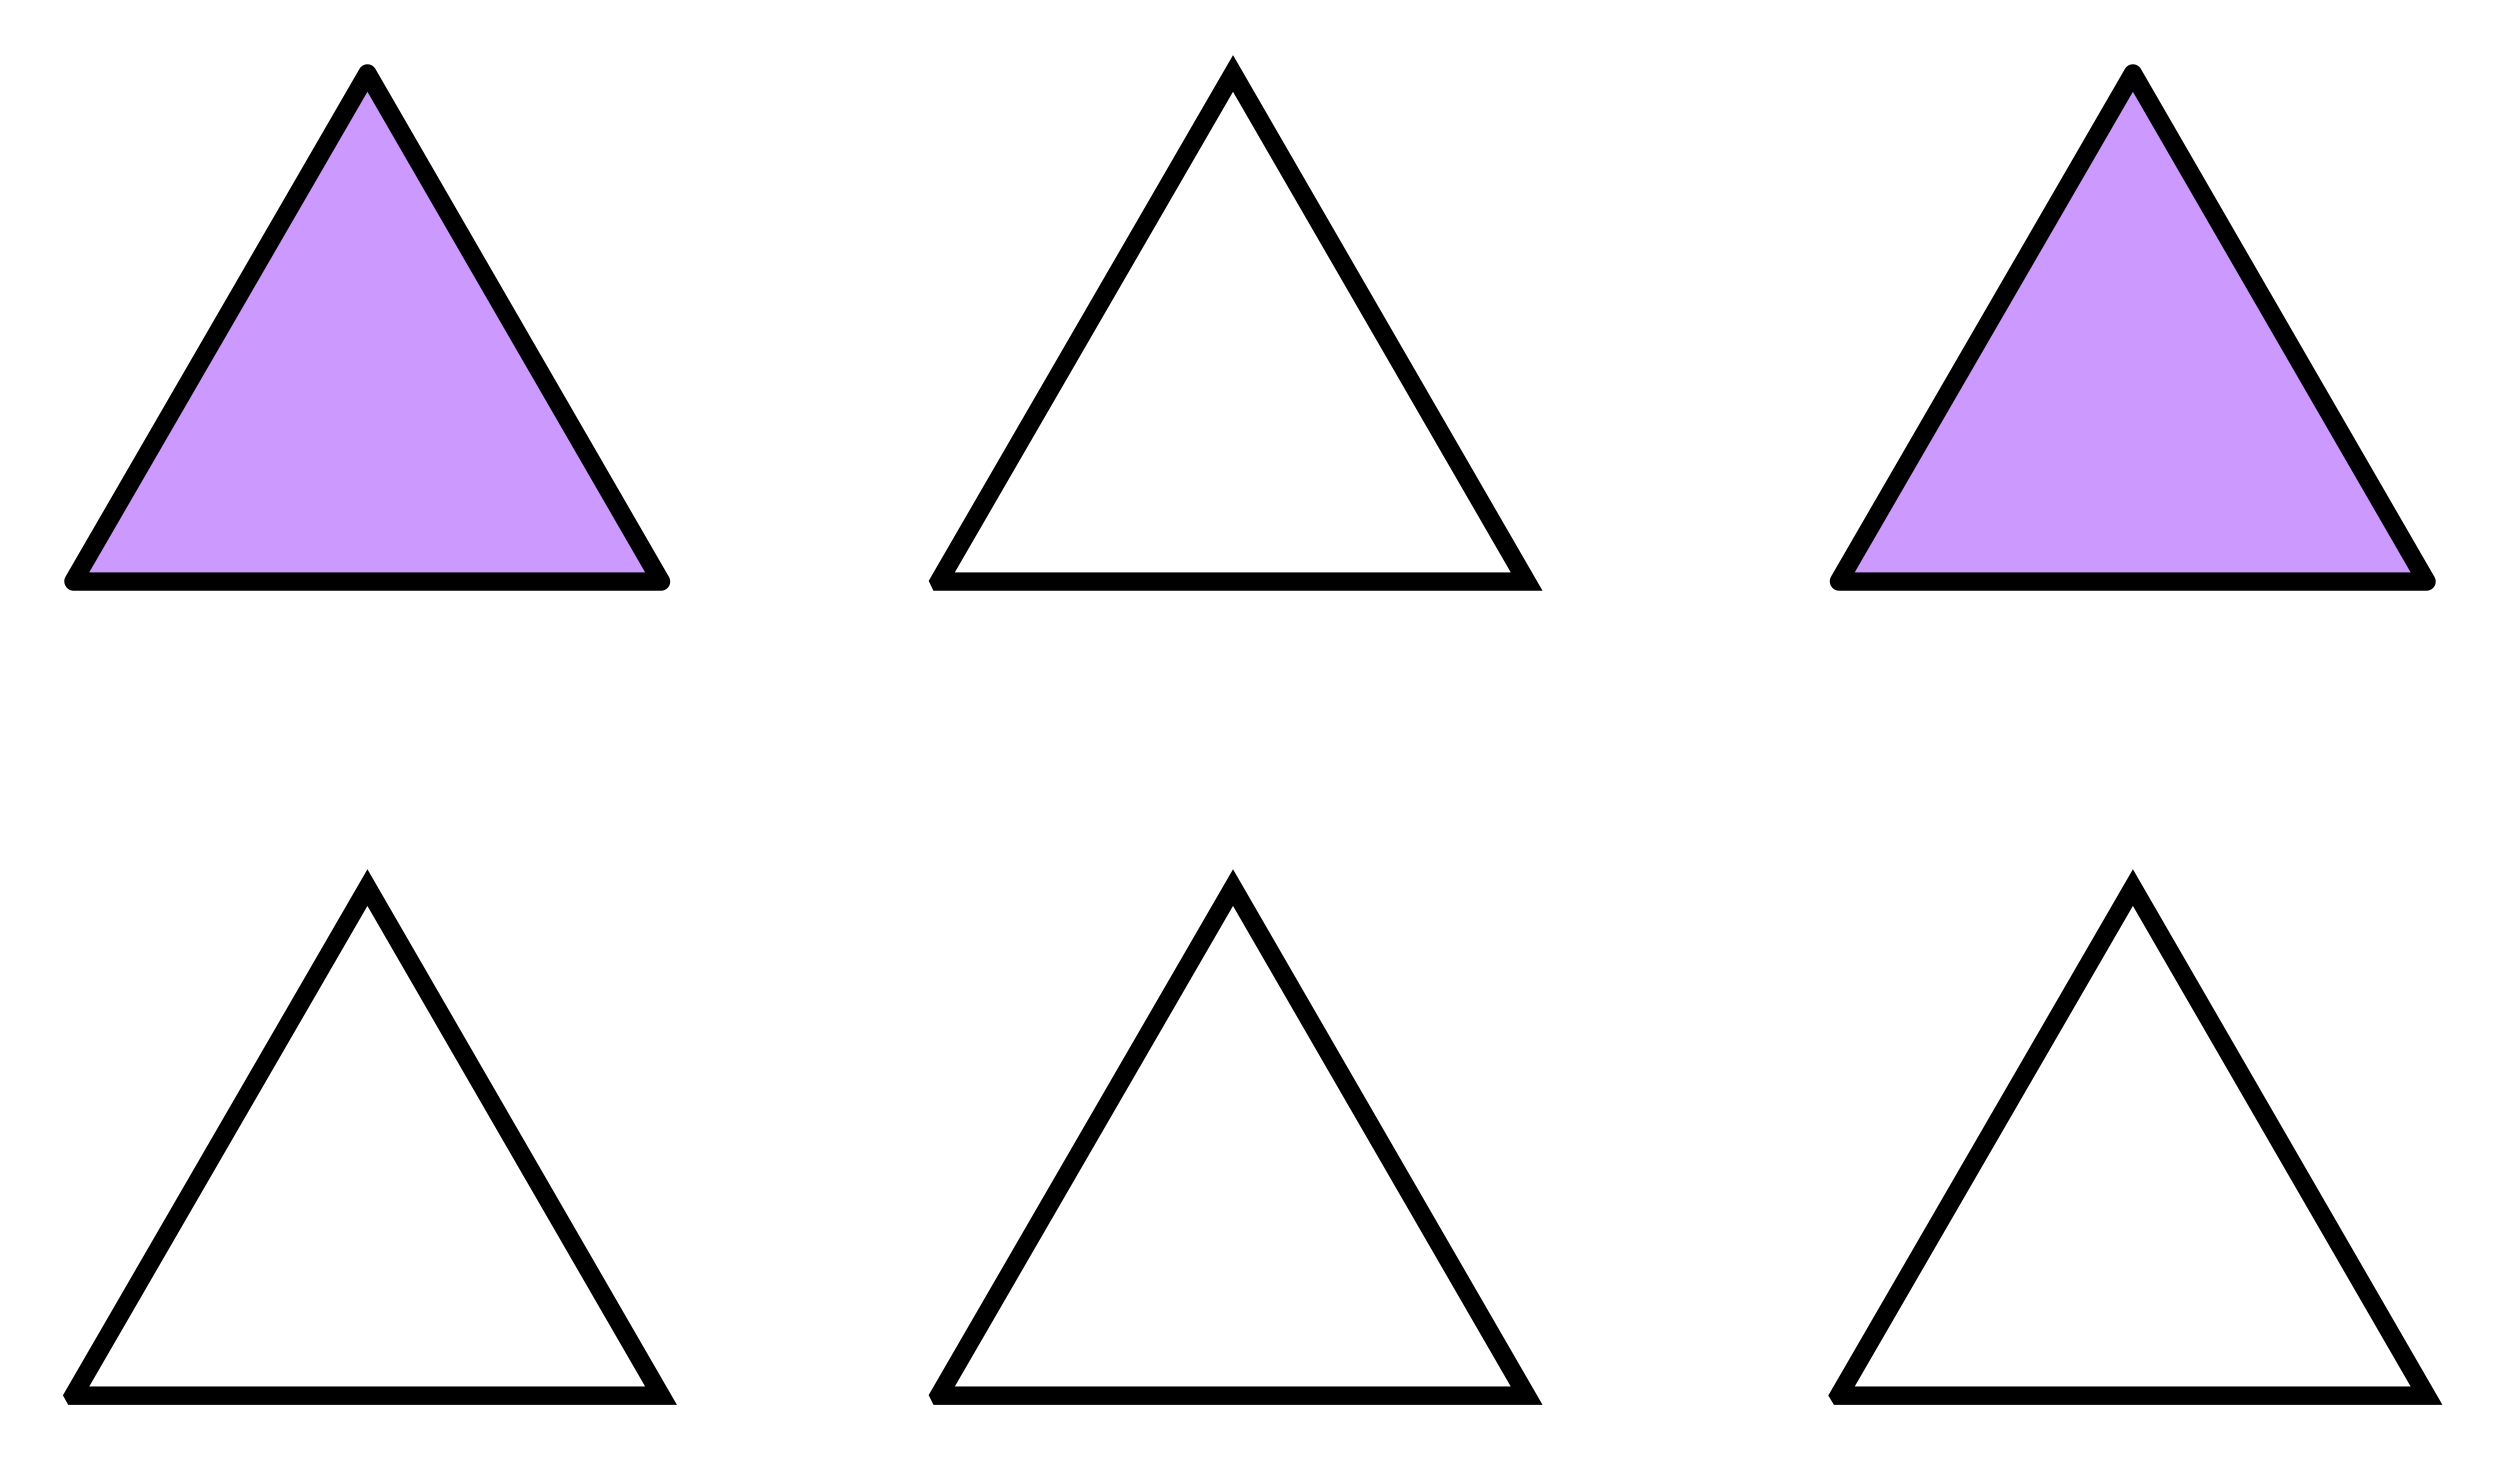 <?xml version="1.0" encoding="iso-8859-1"?>
<!-- Generator: Adobe Illustrator 16.0.4, SVG Export Plug-In . SVG Version: 6.00 Build 0)  -->
<!DOCTYPE svg PUBLIC "-//W3C//DTD SVG 1.1//EN" "http://www.w3.org/Graphics/SVG/1.1/DTD/svg11.dtd">
<svg version="1.1" id="Layer_1" xmlns="http://www.w3.org/2000/svg" xmlns:xlink="http://www.w3.org/1999/xlink" x="0px" y="0px"
	 width="181.522px" height="106.672px" viewBox="0 0 181.522 106.672" style="enable-background:new 0 0 181.522 106.672;"
	 xml:space="preserve">
<pattern  width="69" height="69" patternUnits="userSpaceOnUse" id="Polka_Dot_Pattern" viewBox="2.125 -70.896 69 69" style="overflow:visible;">
	<g>
		<polygon style="fill:none;" points="71.125,-1.896 2.125,-1.896 2.125,-70.896 71.125,-70.896 		"/>
		<polygon style="fill:#F7BC60;" points="71.125,-1.896 2.125,-1.896 2.125,-70.896 71.125,-70.896 		"/>
		<g>
			<path style="fill:#FFFFFF;" d="M61.772-71.653c0.018,0.072,0.008,0.127-0.025,0.19c-0.054,0.101-0.112,0.062-0.166,0.128
				c-0.05,0.062-0.099,0.276-0.079,0.362c-0.168,0.058-0.009,0.227-0.015,0.35c-0.002,0.05-0.04,0.105-0.045,0.161
				c-0.01,0.119,0.018,0.266,0.068,0.37c0.097,0.198,0.268,0.413,0.435,0.544c0.19,0.148,0.365,0.572,0.608,0.631
				c0.178,0.042,0.384-0.104,0.543-0.143c0.181-0.043,0.397,0.01,0.571-0.053c0.222-0.079,0.127-0.337,0.288-0.45
				c0.104-0.074,0.287-0.01,0.406-0.051c0.199-0.069,0.339-0.263,0.376-0.46c0.016-0.082,0.01-0.145,0.039-0.221
				c0.038-0.103,0.111-0.16,0.09-0.293c-0.01-0.062-0.052-0.12-0.064-0.187c-0.021-0.114,0.002-0.224,0-0.337
				c-0.002-0.2,0.017-0.379-0.077-0.55c-0.381-0.688-1.236-0.929-1.975-0.789c-0.181,0.034-0.287,0.126-0.442,0.207
				c-0.17,0.088-0.139,0.166-0.318,0.224c-0.081,0.026-0.216,0.124-0.215,0.224c0.002,0.115,0.005,0.051,0.012,0.169
				c-0.021,0.011-0.021-0.005-0.03-0.025"/>
			<path style="fill:#FFFFFF;" d="M54.105-71.653c0.018,0.072,0.008,0.127-0.025,0.19c-0.053,0.101-0.112,0.062-0.165,0.128
				c-0.051,0.062-0.1,0.276-0.08,0.362c-0.169,0.058-0.009,0.227-0.015,0.35c-0.002,0.05-0.04,0.105-0.045,0.161
				c-0.01,0.119,0.018,0.266,0.068,0.37c0.097,0.198,0.268,0.413,0.435,0.544c0.19,0.148,0.365,0.572,0.608,0.631
				c0.178,0.042,0.384-0.104,0.543-0.143c0.181-0.043,0.397,0.01,0.571-0.053c0.222-0.079,0.127-0.337,0.288-0.45
				c0.104-0.074,0.287-0.01,0.406-0.051c0.199-0.069,0.339-0.263,0.376-0.46c0.016-0.082,0.01-0.145,0.039-0.221
				c0.038-0.103,0.111-0.16,0.09-0.293c-0.01-0.062-0.052-0.12-0.064-0.187c-0.021-0.114,0.002-0.224,0-0.337
				c-0.003-0.2,0.017-0.379-0.078-0.55c-0.38-0.688-1.235-0.929-1.974-0.789c-0.181,0.034-0.287,0.126-0.442,0.207
				c-0.17,0.088-0.139,0.166-0.318,0.224c-0.081,0.026-0.216,0.124-0.215,0.224c0.002,0.115,0.005,0.051,0.012,0.169
				c-0.021,0.011-0.021-0.005-0.03-0.025"/>
			<path style="fill:#FFFFFF;" d="M46.439-71.653c0.017,0.072,0.007,0.127-0.026,0.19c-0.053,0.101-0.112,0.062-0.165,0.128
				c-0.05,0.062-0.1,0.276-0.079,0.362c-0.169,0.058-0.01,0.227-0.016,0.35c-0.002,0.05-0.04,0.105-0.044,0.161
				c-0.011,0.119,0.017,0.266,0.067,0.37c0.097,0.198,0.268,0.413,0.435,0.544c0.19,0.148,0.365,0.572,0.608,0.631
				c0.178,0.042,0.385-0.104,0.544-0.143c0.18-0.043,0.396,0.01,0.571-0.053c0.222-0.079,0.127-0.337,0.288-0.45
				c0.104-0.074,0.287-0.01,0.405-0.051c0.2-0.069,0.34-0.263,0.377-0.46c0.015-0.082,0.01-0.145,0.038-0.221
				c0.038-0.103,0.111-0.16,0.091-0.293c-0.011-0.062-0.053-0.12-0.065-0.187c-0.021-0.114,0.003-0.224,0.001-0.337
				c-0.003-0.2,0.017-0.379-0.078-0.55c-0.38-0.688-1.236-0.929-1.975-0.789c-0.18,0.034-0.286,0.126-0.441,0.207
				c-0.171,0.088-0.14,0.166-0.319,0.224c-0.08,0.026-0.216,0.124-0.214,0.224c0.001,0.115,0.005,0.051,0.011,0.169
				c-0.021,0.011-0.021-0.005-0.03-0.025"/>
			<path style="fill:#FFFFFF;" d="M38.772-71.653c0.018,0.072,0.008,0.127-0.025,0.19c-0.054,0.101-0.112,0.062-0.166,0.128
				c-0.05,0.062-0.099,0.276-0.079,0.362c-0.168,0.058-0.009,0.227-0.015,0.35c-0.002,0.05-0.04,0.105-0.045,0.161
				c-0.01,0.119,0.018,0.266,0.068,0.37c0.097,0.198,0.268,0.413,0.435,0.544c0.19,0.148,0.365,0.572,0.608,0.631
				c0.178,0.042,0.384-0.104,0.543-0.143c0.181-0.043,0.397,0.01,0.571-0.053c0.222-0.079,0.127-0.337,0.288-0.45
				c0.104-0.074,0.287-0.01,0.406-0.051c0.199-0.069,0.339-0.263,0.376-0.46c0.016-0.082,0.01-0.145,0.039-0.221
				c0.038-0.103,0.111-0.16,0.09-0.293c-0.01-0.062-0.052-0.12-0.064-0.187c-0.021-0.114,0.002-0.224,0-0.337
				c-0.002-0.2,0.017-0.379-0.077-0.55c-0.381-0.688-1.236-0.929-1.975-0.789c-0.18,0.034-0.287,0.126-0.442,0.207
				c-0.17,0.088-0.139,0.166-0.318,0.224c-0.081,0.026-0.216,0.124-0.215,0.224c0.002,0.115,0.005,0.051,0.012,0.169
				c-0.021,0.011-0.021-0.005-0.03-0.025"/>
			<path style="fill:#FFFFFF;" d="M31.105-71.653c0.018,0.072,0.008,0.127-0.025,0.19c-0.053,0.101-0.112,0.062-0.165,0.128
				c-0.051,0.062-0.1,0.276-0.08,0.362c-0.169,0.058-0.009,0.227-0.015,0.35c-0.002,0.05-0.04,0.105-0.045,0.161
				c-0.01,0.119,0.018,0.266,0.068,0.37c0.097,0.198,0.268,0.413,0.435,0.544c0.19,0.148,0.365,0.572,0.608,0.631
				c0.178,0.042,0.384-0.104,0.543-0.143c0.181-0.043,0.397,0.01,0.571-0.053c0.222-0.079,0.127-0.337,0.288-0.45
				c0.104-0.074,0.287-0.01,0.406-0.051c0.199-0.069,0.339-0.263,0.376-0.46c0.016-0.082,0.01-0.145,0.039-0.221
				c0.038-0.103,0.111-0.16,0.09-0.293c-0.01-0.062-0.052-0.12-0.064-0.187c-0.021-0.114,0.002-0.224,0-0.337
				c-0.002-0.2,0.017-0.379-0.078-0.55c-0.38-0.688-1.235-0.929-1.974-0.789c-0.181,0.034-0.287,0.126-0.442,0.207
				c-0.17,0.088-0.139,0.166-0.318,0.224c-0.081,0.026-0.216,0.124-0.215,0.224c0.002,0.115,0.005,0.051,0.012,0.169
				c-0.021,0.011-0.021-0.005-0.03-0.025"/>
			<path style="fill:#FFFFFF;" d="M23.439-71.653c0.017,0.072,0.007,0.127-0.026,0.19c-0.053,0.101-0.112,0.062-0.165,0.128
				c-0.05,0.062-0.1,0.276-0.079,0.362c-0.169,0.058-0.01,0.227-0.016,0.35c-0.002,0.05-0.04,0.105-0.044,0.161
				c-0.011,0.119,0.017,0.266,0.067,0.37c0.097,0.198,0.268,0.413,0.435,0.544c0.19,0.148,0.365,0.572,0.608,0.631
				c0.178,0.042,0.384-0.104,0.544-0.143c0.18-0.043,0.396,0.01,0.571-0.053c0.222-0.079,0.127-0.337,0.288-0.45
				c0.104-0.074,0.287-0.01,0.405-0.051c0.2-0.069,0.34-0.263,0.377-0.46c0.015-0.082,0.01-0.145,0.038-0.221
				c0.038-0.103,0.111-0.16,0.091-0.293c-0.011-0.062-0.053-0.12-0.065-0.187c-0.021-0.114,0.003-0.224,0.001-0.337
				c-0.003-0.2,0.017-0.379-0.078-0.55c-0.38-0.688-1.236-0.929-1.975-0.789c-0.18,0.034-0.286,0.126-0.441,0.207
				c-0.171,0.088-0.14,0.166-0.319,0.224c-0.08,0.026-0.216,0.124-0.214,0.224c0.001,0.115,0.005,0.051,0.011,0.169
				c-0.021,0.011-0.021-0.005-0.03-0.025"/>
			<path style="fill:#FFFFFF;" d="M15.772-71.653c0.018,0.072,0.008,0.127-0.025,0.19c-0.054,0.101-0.112,0.062-0.166,0.128
				c-0.05,0.062-0.099,0.276-0.079,0.362c-0.168,0.058-0.009,0.227-0.015,0.35c-0.002,0.05-0.04,0.105-0.045,0.161
				c-0.01,0.119,0.018,0.266,0.068,0.37c0.097,0.198,0.268,0.413,0.435,0.544c0.19,0.148,0.365,0.572,0.608,0.631
				c0.178,0.042,0.384-0.104,0.543-0.143c0.181-0.043,0.397,0.01,0.571-0.053c0.222-0.079,0.127-0.337,0.288-0.45
				c0.104-0.074,0.287-0.01,0.406-0.051c0.199-0.069,0.339-0.263,0.376-0.46c0.016-0.082,0.01-0.145,0.039-0.221
				c0.038-0.103,0.111-0.16,0.09-0.293c-0.01-0.062-0.052-0.12-0.064-0.187c-0.021-0.114,0.002-0.224,0-0.337
				c-0.002-0.2,0.017-0.379-0.077-0.55c-0.381-0.688-1.236-0.929-1.975-0.789c-0.181,0.034-0.287,0.126-0.442,0.207
				c-0.17,0.088-0.139,0.166-0.318,0.224c-0.081,0.026-0.216,0.124-0.215,0.224c0.002,0.115,0.005,0.051,0.012,0.169
				c-0.021,0.011-0.021-0.005-0.03-0.025"/>
			<path style="fill:#FFFFFF;" d="M8.105-71.653c0.018,0.072,0.007,0.127-0.026,0.19c-0.052,0.101-0.111,0.062-0.165,0.128
				c-0.05,0.062-0.099,0.276-0.078,0.362c-0.17,0.058-0.011,0.227-0.016,0.35c-0.003,0.05-0.04,0.105-0.045,0.161
				c-0.01,0.119,0.017,0.266,0.067,0.37c0.098,0.198,0.269,0.413,0.436,0.544c0.189,0.148,0.365,0.572,0.608,0.631
				c0.177,0.042,0.384-0.104,0.543-0.143c0.18-0.043,0.397,0.01,0.571-0.053c0.222-0.079,0.127-0.337,0.288-0.45
				c0.104-0.074,0.287-0.01,0.406-0.051c0.199-0.069,0.339-0.263,0.376-0.46c0.016-0.082,0.01-0.145,0.039-0.221
				c0.038-0.103,0.111-0.16,0.09-0.293c-0.01-0.062-0.052-0.12-0.064-0.187c-0.021-0.114,0.002-0.224,0-0.337
				c-0.003-0.2,0.017-0.379-0.078-0.55c-0.38-0.688-1.235-0.929-1.974-0.789c-0.18,0.034-0.287,0.126-0.442,0.207
				c-0.171,0.088-0.139,0.166-0.318,0.224c-0.081,0.026-0.216,0.124-0.215,0.224c0.001,0.115,0.005,0.051,0.012,0.169
				c-0.021,0.011-0.021-0.005-0.03-0.025"/>
			<path style="fill:#FFFFFF;" d="M0.439-71.653c0.018,0.072,0.007,0.127-0.026,0.19c-0.052,0.101-0.112,0.062-0.165,0.128
				c-0.051,0.062-0.099,0.276-0.079,0.362C0-70.915,0.158-70.746,0.154-70.623c-0.003,0.05-0.041,0.105-0.045,0.161
				c-0.011,0.119,0.017,0.266,0.067,0.37c0.098,0.198,0.268,0.413,0.435,0.544c0.19,0.148,0.365,0.572,0.608,0.631
				c0.178,0.042,0.384-0.104,0.543-0.143c0.181-0.043,0.397,0.01,0.571-0.053c0.222-0.079,0.128-0.337,0.289-0.45
				c0.104-0.074,0.287-0.01,0.406-0.051c0.199-0.07,0.339-0.263,0.376-0.46c0.015-0.082,0.009-0.145,0.038-0.221
				c0.038-0.103,0.111-0.16,0.09-0.293c-0.009-0.062-0.051-0.12-0.063-0.187c-0.022-0.114,0.001-0.224,0-0.337
				c-0.003-0.2,0.017-0.379-0.078-0.55c-0.38-0.688-1.236-0.929-1.975-0.789c-0.18,0.034-0.287,0.126-0.441,0.207
				c-0.171,0.088-0.139,0.166-0.319,0.224c-0.08,0.026-0.215,0.124-0.214,0.224c0.002,0.115,0.004,0.051,0.011,0.169
				c-0.021,0.011-0.021-0.005-0.029-0.025"/>
		</g>
		<g>
			<path style="fill:#FFFFFF;" d="M69.439-71.653c0.017,0.072,0.008,0.127-0.026,0.19c-0.053,0.101-0.112,0.062-0.165,0.128
				c-0.051,0.062-0.1,0.276-0.079,0.362c-0.169,0.058-0.01,0.227-0.016,0.35c-0.002,0.05-0.04,0.105-0.044,0.161
				c-0.011,0.119,0.017,0.266,0.067,0.37c0.097,0.198,0.268,0.413,0.435,0.544c0.19,0.148,0.365,0.572,0.608,0.631
				c0.178,0.042,0.385-0.104,0.544-0.143c0.18-0.043,0.396,0.01,0.571-0.053c0.222-0.079,0.127-0.337,0.288-0.45
				c0.104-0.074,0.287-0.01,0.405-0.051c0.2-0.07,0.34-0.263,0.377-0.46c0.015-0.082,0.01-0.145,0.038-0.221
				c0.038-0.103,0.111-0.16,0.091-0.293c-0.011-0.062-0.052-0.12-0.065-0.187c-0.021-0.114,0.003-0.224,0.001-0.337
				c-0.003-0.2,0.017-0.379-0.078-0.55c-0.38-0.688-1.236-0.929-1.975-0.789c-0.18,0.034-0.286,0.126-0.441,0.207
				c-0.171,0.088-0.14,0.166-0.319,0.224c-0.08,0.026-0.215,0.124-0.214,0.224c0.001,0.115,0.005,0.051,0.011,0.169
				c-0.021,0.011-0.021-0.005-0.03-0.025"/>
		</g>
		<path style="fill:#FFFFFF;" d="M0.495-71.653c0.018,0.072,0.008,0.127-0.026,0.19c-0.052,0.101-0.112,0.062-0.165,0.128
			c-0.05,0.062-0.099,0.276-0.078,0.362c-0.17,0.058-0.011,0.227-0.016,0.35c-0.002,0.05-0.04,0.105-0.045,0.161
			c-0.011,0.119,0.018,0.266,0.067,0.37c0.098,0.198,0.269,0.413,0.436,0.544c0.189,0.148,0.364,0.572,0.608,0.631
			c0.177,0.042,0.384-0.104,0.543-0.143c0.18-0.043,0.397,0.01,0.571-0.053c0.222-0.079,0.128-0.337,0.288-0.45
			c0.104-0.074,0.287-0.01,0.406-0.051c0.2-0.07,0.34-0.263,0.376-0.46c0.016-0.082,0.01-0.145,0.038-0.221
			c0.039-0.103,0.111-0.16,0.091-0.293c-0.01-0.062-0.052-0.12-0.064-0.187c-0.021-0.114,0.002-0.224,0.001-0.337
			c-0.003-0.2,0.016-0.379-0.079-0.55c-0.38-0.688-1.235-0.929-1.975-0.789c-0.179,0.034-0.286,0.126-0.441,0.207
			c-0.17,0.088-0.139,0.166-0.318,0.224c-0.081,0.026-0.215,0.124-0.215,0.224C0.5-71.68,0.503-71.744,0.51-71.626
			c-0.021,0.011-0.021-0.005-0.03-0.025"/>
		<g>
			<g>
				<path style="fill:#FFFFFF;" d="M69.439-64.001c0.017,0.072,0.007,0.127-0.026,0.19c-0.053,0.101-0.112,0.062-0.165,0.128
					c-0.05,0.062-0.1,0.276-0.079,0.362c-0.169,0.058-0.01,0.227-0.016,0.35c-0.002,0.05-0.04,0.105-0.044,0.161
					c-0.011,0.119,0.017,0.266,0.067,0.37c0.097,0.198,0.268,0.413,0.435,0.544c0.19,0.148,0.365,0.572,0.608,0.631
					c0.178,0.042,0.385-0.104,0.544-0.143c0.18-0.043,0.396,0.01,0.571-0.053c0.222-0.079,0.127-0.337,0.288-0.45
					c0.104-0.074,0.287-0.01,0.405-0.051c0.2-0.069,0.34-0.263,0.377-0.46c0.015-0.082,0.01-0.145,0.038-0.221
					c0.038-0.103,0.111-0.16,0.091-0.293c-0.011-0.062-0.053-0.12-0.065-0.187c-0.021-0.114,0.003-0.224,0.001-0.337
					c-0.003-0.2,0.017-0.379-0.078-0.55c-0.38-0.688-1.236-0.929-1.975-0.789c-0.18,0.034-0.286,0.126-0.441,0.207
					c-0.171,0.088-0.14,0.166-0.319,0.224c-0.08,0.026-0.216,0.124-0.214,0.224c0.001,0.115,0.005,0.051,0.011,0.169
					c-0.021,0.011-0.021-0.005-0.03-0.025"/>
				<path style="fill:#FFFFFF;" d="M61.778-64.001c0.018,0.072,0.007,0.127-0.026,0.19c-0.053,0.101-0.112,0.062-0.165,0.128
					c-0.05,0.062-0.099,0.276-0.079,0.362c-0.168,0.058-0.009,0.227-0.015,0.35c-0.003,0.05-0.041,0.105-0.045,0.161
					c-0.01,0.119,0.017,0.266,0.067,0.37c0.098,0.198,0.269,0.413,0.436,0.544c0.189,0.148,0.364,0.572,0.608,0.631
					c0.177,0.042,0.384-0.104,0.543-0.143c0.18-0.043,0.397,0.01,0.571-0.053c0.222-0.079,0.128-0.337,0.288-0.45
					c0.104-0.074,0.287-0.01,0.406-0.051c0.2-0.069,0.339-0.263,0.376-0.46c0.016-0.082,0.01-0.145,0.038-0.221
					c0.039-0.103,0.111-0.16,0.091-0.293c-0.01-0.062-0.052-0.12-0.064-0.187c-0.022-0.114,0.002-0.224,0.001-0.337
					c-0.003-0.2,0.017-0.379-0.078-0.55c-0.38-0.688-1.237-0.929-1.976-0.789c-0.179,0.034-0.286,0.126-0.441,0.207
					c-0.171,0.088-0.139,0.166-0.318,0.224c-0.081,0.026-0.216,0.124-0.215,0.224c0.001,0.115,0.005,0.051,0.012,0.169
					c-0.021,0.011-0.021-0.005-0.03-0.025"/>
				<path style="fill:#FFFFFF;" d="M54.118-64.001c0.018,0.072,0.008,0.127-0.025,0.19c-0.053,0.101-0.112,0.062-0.166,0.128
					c-0.05,0.062-0.099,0.276-0.079,0.362c-0.169,0.058-0.009,0.227-0.015,0.35c-0.002,0.05-0.04,0.105-0.045,0.161
					c-0.01,0.119,0.018,0.266,0.068,0.37c0.097,0.198,0.268,0.413,0.435,0.544c0.19,0.148,0.365,0.572,0.608,0.631
					c0.178,0.042,0.384-0.104,0.543-0.143c0.181-0.043,0.397,0.01,0.571-0.053c0.222-0.079,0.127-0.337,0.288-0.45
					c0.104-0.074,0.287-0.01,0.406-0.051c0.199-0.069,0.339-0.263,0.376-0.46c0.016-0.082,0.01-0.145,0.039-0.221
					c0.038-0.103,0.111-0.16,0.09-0.293c-0.01-0.062-0.052-0.12-0.064-0.187c-0.021-0.114,0.002-0.224,0-0.337
					c-0.002-0.2,0.017-0.379-0.078-0.55c-0.38-0.688-1.235-0.929-1.974-0.789c-0.181,0.034-0.287,0.126-0.442,0.207
					c-0.17,0.088-0.139,0.166-0.318,0.224c-0.081,0.026-0.216,0.124-0.215,0.224c0.002,0.115,0.005,0.051,0.012,0.169
					c-0.021,0.011-0.021-0.005-0.03-0.025"/>
				<path style="fill:#FFFFFF;" d="M46.457-64.001c0.019,0.072,0.008,0.127-0.025,0.19c-0.053,0.101-0.112,0.062-0.165,0.128
					c-0.051,0.062-0.099,0.276-0.079,0.362c-0.169,0.058-0.01,0.227-0.015,0.35c-0.003,0.05-0.041,0.105-0.046,0.161
					c-0.009,0.119,0.018,0.266,0.068,0.37c0.098,0.198,0.269,0.413,0.436,0.544c0.189,0.148,0.364,0.572,0.608,0.631
					c0.177,0.042,0.384-0.104,0.542-0.143c0.181-0.043,0.397,0.01,0.571-0.053c0.222-0.079,0.128-0.337,0.288-0.45
					c0.104-0.074,0.287-0.01,0.407-0.051c0.199-0.069,0.338-0.263,0.375-0.46c0.017-0.082,0.01-0.145,0.039-0.221
					c0.039-0.103,0.111-0.16,0.09-0.293c-0.009-0.062-0.051-0.12-0.063-0.187c-0.022-0.114,0.001-0.224,0-0.337
					c-0.003-0.2,0.017-0.379-0.078-0.55c-0.38-0.688-1.236-0.929-1.975-0.789c-0.18,0.034-0.287,0.126-0.441,0.207
					c-0.171,0.088-0.139,0.166-0.318,0.224c-0.082,0.026-0.216,0.124-0.216,0.224c0.002,0.115,0.005,0.051,0.013,0.169
					c-0.021,0.011-0.021-0.005-0.03-0.025"/>
				<path style="fill:#FFFFFF;" d="M38.798-64.001c0.017,0.072,0.007,0.127-0.026,0.19c-0.053,0.101-0.112,0.062-0.165,0.128
					c-0.05,0.062-0.1,0.276-0.079,0.362c-0.169,0.058-0.009,0.227-0.016,0.35c-0.002,0.05-0.04,0.105-0.044,0.161
					c-0.011,0.119,0.017,0.266,0.067,0.37c0.097,0.198,0.268,0.413,0.435,0.544c0.19,0.148,0.365,0.572,0.608,0.631
					c0.178,0.042,0.384-0.104,0.544-0.143c0.18-0.043,0.396,0.01,0.571-0.053c0.222-0.079,0.127-0.337,0.288-0.45
					c0.104-0.074,0.287-0.01,0.405-0.051c0.2-0.069,0.34-0.263,0.377-0.46c0.015-0.082,0.009-0.145,0.038-0.221
					c0.038-0.103,0.111-0.16,0.091-0.293c-0.011-0.062-0.053-0.12-0.065-0.187c-0.021-0.114,0.003-0.224,0.001-0.337
					c-0.003-0.2,0.017-0.379-0.078-0.55c-0.38-0.688-1.236-0.929-1.975-0.789c-0.18,0.034-0.286,0.126-0.441,0.207
					c-0.171,0.088-0.14,0.166-0.319,0.224c-0.08,0.026-0.216,0.124-0.214,0.224c0.001,0.115,0.005,0.051,0.011,0.169
					c-0.021,0.011-0.021-0.005-0.03-0.025"/>
				<path style="fill:#FFFFFF;" d="M31.137-64.001c0.018,0.072,0.007,0.127-0.026,0.19c-0.053,0.101-0.112,0.062-0.165,0.128
					c-0.05,0.062-0.099,0.276-0.079,0.362c-0.168,0.058-0.009,0.227-0.015,0.35c-0.003,0.05-0.041,0.105-0.045,0.161
					c-0.01,0.119,0.017,0.266,0.067,0.37c0.098,0.198,0.269,0.413,0.436,0.544c0.189,0.148,0.364,0.572,0.608,0.631
					c0.177,0.042,0.384-0.104,0.543-0.143c0.18-0.043,0.397,0.01,0.571-0.053c0.222-0.079,0.128-0.337,0.288-0.45
					c0.104-0.074,0.287-0.01,0.406-0.051c0.2-0.069,0.339-0.263,0.376-0.46c0.016-0.082,0.01-0.145,0.038-0.221
					c0.039-0.103,0.111-0.16,0.091-0.293c-0.01-0.062-0.052-0.12-0.064-0.187c-0.022-0.114,0.002-0.224,0.001-0.337
					c-0.003-0.2,0.017-0.379-0.078-0.55c-0.38-0.688-1.237-0.929-1.976-0.789c-0.179,0.034-0.286,0.126-0.441,0.207
					c-0.171,0.088-0.139,0.166-0.318,0.224c-0.081,0.026-0.216,0.124-0.215,0.224c0.001,0.115,0.005,0.051,0.012,0.169
					c-0.021,0.011-0.021-0.005-0.03-0.025"/>
				<path style="fill:#FFFFFF;" d="M23.477-64.001c0.018,0.072,0.008,0.127-0.025,0.19c-0.054,0.101-0.112,0.062-0.166,0.128
					c-0.05,0.062-0.099,0.276-0.079,0.362c-0.168,0.058-0.009,0.227-0.015,0.35c-0.002,0.05-0.04,0.105-0.045,0.161
					c-0.01,0.119,0.018,0.266,0.068,0.37c0.097,0.198,0.268,0.413,0.435,0.544c0.19,0.148,0.365,0.572,0.608,0.631
					c0.178,0.042,0.384-0.104,0.543-0.143c0.181-0.043,0.397,0.01,0.571-0.053c0.222-0.079,0.127-0.337,0.288-0.45
					c0.104-0.074,0.287-0.01,0.406-0.051c0.199-0.069,0.339-0.263,0.376-0.46c0.016-0.082,0.01-0.145,0.039-0.221
					c0.038-0.103,0.111-0.16,0.09-0.293c-0.01-0.062-0.052-0.12-0.064-0.187c-0.021-0.114,0.002-0.224,0-0.337
					c-0.002-0.2,0.017-0.379-0.078-0.55c-0.38-0.688-1.235-0.929-1.974-0.789c-0.181,0.034-0.287,0.126-0.442,0.207
					c-0.17,0.088-0.139,0.166-0.318,0.224c-0.081,0.026-0.216,0.124-0.215,0.224c0.002,0.115,0.005,0.051,0.012,0.169
					c-0.021,0.011-0.021-0.005-0.03-0.025"/>
				<path style="fill:#FFFFFF;" d="M15.815-64.001c0.019,0.072,0.008,0.127-0.025,0.19c-0.053,0.101-0.112,0.062-0.165,0.128
					c-0.051,0.062-0.099,0.276-0.079,0.362c-0.169,0.058-0.01,0.227-0.015,0.35c-0.003,0.05-0.041,0.105-0.046,0.161
					c-0.009,0.119,0.018,0.266,0.068,0.37c0.098,0.198,0.269,0.413,0.436,0.544c0.189,0.148,0.364,0.572,0.608,0.631
					c0.177,0.042,0.384-0.104,0.542-0.143c0.181-0.043,0.398,0.01,0.571-0.053c0.222-0.079,0.128-0.337,0.288-0.45
					c0.104-0.074,0.287-0.01,0.407-0.051c0.199-0.069,0.338-0.263,0.375-0.46c0.017-0.082,0.01-0.145,0.039-0.221
					c0.039-0.103,0.111-0.16,0.09-0.293c-0.009-0.062-0.051-0.12-0.063-0.187c-0.022-0.114,0.001-0.224,0-0.337
					c-0.003-0.2,0.017-0.379-0.078-0.55c-0.38-0.688-1.236-0.929-1.975-0.789c-0.18,0.034-0.287,0.126-0.441,0.207
					c-0.171,0.088-0.139,0.166-0.318,0.224c-0.082,0.026-0.216,0.124-0.216,0.224c0.002,0.115,0.005,0.051,0.013,0.169
					c-0.021,0.011-0.021-0.005-0.03-0.025"/>
				<path style="fill:#FFFFFF;" d="M8.155-64.001c0.018,0.072,0.008,0.127-0.025,0.19c-0.053,0.101-0.112,0.062-0.165,0.128
					c-0.051,0.062-0.1,0.276-0.079,0.362c-0.169,0.058-0.01,0.227-0.015,0.35c-0.003,0.05-0.041,0.105-0.046,0.161
					c-0.009,0.119,0.018,0.266,0.068,0.37c0.097,0.198,0.268,0.413,0.435,0.544c0.19,0.148,0.365,0.572,0.608,0.631
					c0.178,0.042,0.384-0.104,0.543-0.143c0.181-0.043,0.397,0.01,0.572-0.053c0.221-0.079,0.127-0.337,0.288-0.45
					c0.104-0.074,0.287-0.01,0.405-0.051c0.2-0.069,0.34-0.263,0.377-0.46c0.015-0.082,0.009-0.145,0.038-0.221
					c0.038-0.103,0.111-0.16,0.091-0.293c-0.011-0.062-0.053-0.12-0.065-0.187c-0.021-0.114,0.003-0.224,0.001-0.337
					c-0.003-0.2,0.017-0.379-0.078-0.55c-0.38-0.688-1.236-0.929-1.975-0.789c-0.18,0.034-0.286,0.126-0.442,0.207
					c-0.17,0.088-0.139,0.166-0.317,0.224c-0.082,0.026-0.217,0.124-0.216,0.224c0.002,0.115,0.005,0.051,0.013,0.169
					c-0.021,0.011-0.021-0.005-0.03-0.025"/>
				<path style="fill:#FFFFFF;" d="M0.495-64.001c0.018,0.072,0.007,0.127-0.026,0.19c-0.052,0.101-0.111,0.062-0.165,0.128
					c-0.05,0.062-0.099,0.276-0.078,0.362c-0.17,0.058-0.011,0.227-0.016,0.35c-0.002,0.05-0.04,0.105-0.045,0.161
					c-0.01,0.119,0.018,0.266,0.067,0.37c0.098,0.198,0.269,0.413,0.436,0.544c0.189,0.148,0.364,0.572,0.608,0.631
					c0.177,0.042,0.384-0.104,0.543-0.143c0.18-0.043,0.397,0.01,0.571-0.053c0.222-0.079,0.128-0.337,0.288-0.45
					c0.104-0.074,0.287-0.01,0.406-0.051c0.2-0.069,0.339-0.263,0.376-0.46c0.016-0.082,0.01-0.145,0.038-0.221
					c0.039-0.103,0.111-0.16,0.091-0.293c-0.01-0.062-0.052-0.12-0.064-0.187c-0.021-0.114,0.002-0.224,0.001-0.337
					c-0.003-0.2,0.016-0.379-0.079-0.55c-0.38-0.688-1.235-0.929-1.975-0.789c-0.179,0.034-0.286,0.126-0.441,0.207
					c-0.17,0.088-0.139,0.166-0.318,0.224c-0.081,0.026-0.216,0.124-0.215,0.224c0.002,0.115,0.005,0.051,0.012,0.169
					c-0.021,0.011-0.021-0.005-0.03-0.025"/>
			</g>
			<g>
				<path style="fill:#FFFFFF;" d="M69.439-56.348c0.017,0.072,0.007,0.127-0.026,0.19c-0.053,0.101-0.112,0.062-0.165,0.128
					c-0.05,0.062-0.1,0.276-0.079,0.362c-0.169,0.058-0.01,0.227-0.016,0.35c-0.002,0.05-0.04,0.105-0.044,0.161
					c-0.011,0.119,0.017,0.266,0.067,0.37c0.097,0.198,0.268,0.413,0.435,0.544c0.19,0.148,0.365,0.572,0.608,0.631
					c0.178,0.042,0.385-0.104,0.544-0.143c0.18-0.043,0.396,0.01,0.571-0.053c0.222-0.079,0.127-0.337,0.288-0.45
					c0.104-0.074,0.287-0.01,0.405-0.051c0.2-0.069,0.34-0.263,0.377-0.46c0.015-0.082,0.01-0.145,0.038-0.221
					c0.038-0.103,0.111-0.16,0.091-0.293c-0.011-0.062-0.053-0.12-0.065-0.187c-0.021-0.114,0.003-0.224,0.001-0.337
					c-0.003-0.2,0.017-0.379-0.078-0.55c-0.38-0.688-1.236-0.929-1.975-0.789c-0.18,0.034-0.286,0.126-0.441,0.207
					c-0.171,0.088-0.14,0.166-0.319,0.224c-0.08,0.026-0.216,0.124-0.214,0.224c0.001,0.115,0.005,0.051,0.011,0.169
					c-0.021,0.011-0.021-0.005-0.03-0.025"/>
				<path style="fill:#FFFFFF;" d="M61.778-56.348c0.018,0.072,0.007,0.127-0.026,0.19c-0.053,0.101-0.112,0.062-0.165,0.128
					c-0.05,0.062-0.099,0.276-0.079,0.362c-0.168,0.058-0.009,0.227-0.015,0.35c-0.003,0.05-0.041,0.105-0.045,0.161
					c-0.01,0.119,0.017,0.266,0.067,0.37c0.098,0.198,0.269,0.413,0.436,0.544c0.189,0.148,0.364,0.572,0.608,0.631
					c0.177,0.042,0.384-0.104,0.543-0.143c0.18-0.043,0.397,0.01,0.571-0.053c0.222-0.079,0.128-0.337,0.288-0.45
					c0.104-0.074,0.287-0.01,0.406-0.051c0.2-0.069,0.339-0.263,0.376-0.46c0.016-0.082,0.01-0.145,0.038-0.221
					c0.039-0.103,0.111-0.16,0.091-0.293c-0.01-0.062-0.052-0.12-0.064-0.187c-0.022-0.114,0.002-0.224,0.001-0.337
					c-0.003-0.2,0.017-0.379-0.078-0.55c-0.38-0.688-1.237-0.929-1.976-0.789c-0.179,0.034-0.286,0.126-0.441,0.207
					c-0.171,0.088-0.139,0.166-0.318,0.224c-0.081,0.026-0.216,0.124-0.215,0.224c0.001,0.115,0.005,0.051,0.012,0.169
					c-0.021,0.011-0.021-0.005-0.03-0.025"/>
				<path style="fill:#FFFFFF;" d="M54.118-56.348c0.018,0.072,0.008,0.127-0.025,0.19c-0.053,0.101-0.112,0.062-0.166,0.128
					c-0.05,0.062-0.099,0.276-0.079,0.362c-0.169,0.058-0.009,0.227-0.015,0.35c-0.002,0.05-0.04,0.105-0.045,0.161
					c-0.01,0.119,0.018,0.266,0.068,0.37c0.097,0.198,0.268,0.413,0.435,0.544c0.19,0.148,0.365,0.572,0.608,0.631
					c0.178,0.042,0.384-0.104,0.543-0.143c0.181-0.043,0.397,0.01,0.571-0.053c0.222-0.079,0.127-0.337,0.288-0.45
					c0.104-0.074,0.287-0.01,0.406-0.051c0.199-0.069,0.339-0.263,0.376-0.46c0.016-0.082,0.01-0.145,0.039-0.221
					c0.038-0.103,0.111-0.16,0.09-0.293c-0.01-0.062-0.052-0.12-0.064-0.187c-0.021-0.114,0.002-0.224,0-0.337
					c-0.002-0.2,0.017-0.379-0.078-0.55c-0.38-0.688-1.235-0.929-1.974-0.789c-0.181,0.034-0.287,0.126-0.442,0.207
					c-0.17,0.088-0.139,0.166-0.318,0.224c-0.081,0.026-0.216,0.124-0.215,0.224c0.002,0.115,0.005,0.051,0.012,0.169
					c-0.021,0.011-0.021-0.005-0.03-0.025"/>
				<path style="fill:#FFFFFF;" d="M46.457-56.348c0.019,0.072,0.008,0.127-0.025,0.19c-0.053,0.101-0.112,0.062-0.165,0.128
					c-0.051,0.062-0.099,0.276-0.079,0.362c-0.169,0.058-0.01,0.227-0.015,0.35c-0.003,0.05-0.041,0.105-0.046,0.161
					c-0.009,0.119,0.018,0.266,0.068,0.37c0.098,0.198,0.269,0.413,0.436,0.544c0.189,0.148,0.364,0.572,0.608,0.631
					c0.177,0.042,0.384-0.104,0.542-0.143c0.181-0.043,0.397,0.01,0.571-0.053c0.222-0.079,0.128-0.337,0.288-0.45
					c0.104-0.074,0.287-0.01,0.407-0.051c0.199-0.069,0.338-0.263,0.375-0.46c0.017-0.082,0.01-0.145,0.039-0.221
					c0.039-0.103,0.111-0.16,0.09-0.293c-0.009-0.062-0.051-0.12-0.063-0.187c-0.022-0.114,0.001-0.224,0-0.337
					c-0.003-0.2,0.017-0.379-0.078-0.55c-0.38-0.688-1.236-0.929-1.975-0.789c-0.18,0.034-0.287,0.126-0.441,0.207
					c-0.171,0.088-0.139,0.166-0.318,0.224c-0.082,0.026-0.216,0.124-0.216,0.224c0.002,0.115,0.005,0.051,0.013,0.169
					c-0.021,0.011-0.021-0.005-0.03-0.025"/>
				<path style="fill:#FFFFFF;" d="M38.798-56.348c0.017,0.072,0.007,0.127-0.026,0.19c-0.053,0.101-0.112,0.062-0.165,0.128
					c-0.05,0.062-0.1,0.276-0.079,0.362c-0.169,0.058-0.009,0.227-0.016,0.35c-0.002,0.05-0.04,0.105-0.044,0.161
					c-0.011,0.119,0.017,0.266,0.067,0.37c0.097,0.198,0.268,0.413,0.435,0.544c0.19,0.148,0.365,0.572,0.608,0.631
					c0.178,0.042,0.384-0.104,0.544-0.143c0.18-0.043,0.396,0.01,0.571-0.053c0.222-0.079,0.127-0.337,0.288-0.45
					c0.104-0.074,0.287-0.01,0.405-0.051c0.2-0.069,0.34-0.263,0.377-0.46c0.015-0.082,0.009-0.145,0.038-0.221
					c0.038-0.103,0.111-0.16,0.091-0.293c-0.011-0.062-0.053-0.12-0.065-0.187c-0.021-0.114,0.003-0.224,0.001-0.337
					c-0.003-0.2,0.017-0.379-0.078-0.55c-0.38-0.688-1.236-0.929-1.975-0.789c-0.18,0.034-0.286,0.126-0.441,0.207
					c-0.171,0.088-0.14,0.166-0.319,0.224c-0.08,0.026-0.216,0.124-0.214,0.224c0.001,0.115,0.005,0.051,0.011,0.169
					c-0.021,0.011-0.021-0.005-0.03-0.025"/>
				<path style="fill:#FFFFFF;" d="M31.137-56.348c0.018,0.072,0.007,0.127-0.026,0.19c-0.053,0.101-0.112,0.062-0.165,0.128
					c-0.05,0.062-0.099,0.276-0.079,0.362c-0.168,0.058-0.009,0.227-0.015,0.35c-0.003,0.05-0.041,0.105-0.045,0.161
					c-0.01,0.119,0.017,0.266,0.067,0.37c0.098,0.198,0.269,0.413,0.436,0.544c0.189,0.148,0.364,0.572,0.608,0.631
					c0.177,0.042,0.384-0.104,0.543-0.143c0.18-0.043,0.397,0.01,0.571-0.053c0.222-0.079,0.128-0.337,0.288-0.45
					c0.104-0.074,0.287-0.01,0.406-0.051c0.2-0.069,0.339-0.263,0.376-0.46c0.016-0.082,0.01-0.145,0.038-0.221
					c0.039-0.103,0.111-0.16,0.091-0.293c-0.01-0.062-0.052-0.12-0.064-0.187c-0.022-0.114,0.002-0.224,0.001-0.337
					c-0.003-0.2,0.017-0.379-0.078-0.55c-0.38-0.688-1.237-0.929-1.976-0.789c-0.179,0.034-0.286,0.126-0.441,0.207
					c-0.171,0.088-0.139,0.166-0.318,0.224c-0.081,0.026-0.216,0.124-0.215,0.224c0.001,0.115,0.005,0.051,0.012,0.169
					c-0.021,0.011-0.021-0.005-0.03-0.025"/>
				<path style="fill:#FFFFFF;" d="M23.477-56.348c0.018,0.072,0.008,0.127-0.025,0.19c-0.054,0.101-0.112,0.062-0.166,0.128
					c-0.05,0.062-0.099,0.276-0.079,0.362c-0.168,0.058-0.009,0.227-0.015,0.35c-0.002,0.05-0.04,0.105-0.045,0.161
					c-0.01,0.119,0.018,0.266,0.068,0.37c0.097,0.198,0.268,0.413,0.435,0.544c0.19,0.148,0.365,0.572,0.608,0.631
					c0.178,0.042,0.384-0.104,0.543-0.143c0.181-0.043,0.397,0.01,0.571-0.053c0.222-0.079,0.127-0.337,0.288-0.45
					c0.104-0.074,0.287-0.01,0.406-0.051c0.199-0.069,0.339-0.263,0.376-0.46c0.016-0.082,0.01-0.145,0.039-0.221
					c0.038-0.103,0.111-0.16,0.09-0.293c-0.01-0.062-0.052-0.12-0.064-0.187c-0.021-0.114,0.002-0.224,0-0.337
					c-0.002-0.2,0.017-0.379-0.078-0.55c-0.38-0.688-1.235-0.929-1.974-0.789c-0.181,0.034-0.287,0.126-0.442,0.207
					c-0.17,0.088-0.139,0.166-0.318,0.224c-0.081,0.026-0.216,0.124-0.215,0.224c0.002,0.115,0.005,0.051,0.012,0.169
					c-0.021,0.011-0.021-0.005-0.03-0.025"/>
				<path style="fill:#FFFFFF;" d="M15.815-56.348c0.019,0.072,0.008,0.127-0.025,0.19c-0.053,0.101-0.112,0.062-0.165,0.128
					c-0.051,0.062-0.099,0.276-0.079,0.362c-0.169,0.058-0.01,0.227-0.015,0.35c-0.003,0.05-0.041,0.105-0.046,0.161
					c-0.009,0.119,0.018,0.266,0.068,0.37c0.098,0.198,0.269,0.413,0.436,0.544c0.189,0.148,0.364,0.572,0.608,0.631
					c0.177,0.042,0.384-0.104,0.542-0.143c0.181-0.043,0.398,0.01,0.571-0.053c0.222-0.079,0.128-0.337,0.288-0.45
					c0.104-0.074,0.287-0.01,0.407-0.051c0.199-0.069,0.338-0.263,0.375-0.46c0.017-0.082,0.01-0.145,0.039-0.221
					c0.039-0.103,0.111-0.16,0.09-0.293c-0.009-0.062-0.051-0.12-0.063-0.187c-0.022-0.114,0.001-0.224,0-0.337
					c-0.003-0.2,0.017-0.379-0.078-0.55c-0.38-0.688-1.236-0.929-1.975-0.789c-0.18,0.034-0.287,0.126-0.441,0.207
					c-0.171,0.088-0.139,0.166-0.318,0.224c-0.082,0.026-0.216,0.124-0.216,0.224c0.002,0.115,0.005,0.051,0.013,0.169
					c-0.021,0.011-0.021-0.005-0.03-0.025"/>
				<path style="fill:#FFFFFF;" d="M8.155-56.348c0.018,0.072,0.008,0.127-0.025,0.19c-0.053,0.101-0.112,0.062-0.165,0.128
					c-0.051,0.062-0.1,0.276-0.079,0.362c-0.169,0.058-0.01,0.227-0.015,0.35c-0.003,0.05-0.041,0.105-0.046,0.161
					c-0.009,0.119,0.018,0.266,0.068,0.37c0.097,0.198,0.268,0.413,0.435,0.544c0.19,0.148,0.365,0.572,0.608,0.631
					c0.178,0.042,0.384-0.104,0.543-0.143c0.181-0.043,0.397,0.01,0.572-0.053c0.221-0.079,0.127-0.337,0.288-0.45
					c0.104-0.074,0.287-0.01,0.405-0.051c0.2-0.069,0.34-0.263,0.377-0.46c0.015-0.082,0.009-0.145,0.038-0.221
					c0.038-0.103,0.111-0.16,0.091-0.293c-0.011-0.062-0.053-0.12-0.065-0.187c-0.021-0.114,0.003-0.224,0.001-0.337
					c-0.003-0.2,0.017-0.379-0.078-0.55c-0.38-0.688-1.236-0.929-1.975-0.789c-0.18,0.034-0.286,0.126-0.442,0.207
					c-0.17,0.088-0.139,0.166-0.317,0.224c-0.082,0.026-0.217,0.124-0.216,0.224c0.002,0.115,0.005,0.051,0.013,0.169
					c-0.021,0.011-0.021-0.005-0.03-0.025"/>
				<path style="fill:#FFFFFF;" d="M0.495-56.348c0.018,0.072,0.007,0.127-0.026,0.19c-0.052,0.101-0.111,0.062-0.165,0.128
					c-0.05,0.062-0.099,0.276-0.078,0.362c-0.17,0.058-0.011,0.227-0.016,0.35c-0.002,0.05-0.04,0.105-0.045,0.161
					c-0.01,0.119,0.018,0.266,0.067,0.37c0.098,0.198,0.269,0.413,0.436,0.544c0.189,0.148,0.364,0.572,0.608,0.631
					c0.177,0.042,0.384-0.104,0.543-0.143c0.18-0.043,0.397,0.01,0.571-0.053c0.222-0.079,0.128-0.337,0.288-0.45
					c0.104-0.074,0.287-0.01,0.406-0.051c0.2-0.069,0.339-0.263,0.376-0.46c0.016-0.082,0.01-0.145,0.038-0.221
					c0.039-0.103,0.111-0.16,0.091-0.293c-0.01-0.062-0.052-0.12-0.064-0.187c-0.021-0.114,0.002-0.224,0.001-0.337
					c-0.003-0.2,0.016-0.379-0.079-0.55c-0.38-0.688-1.235-0.929-1.975-0.789c-0.179,0.034-0.286,0.126-0.441,0.207
					c-0.17,0.088-0.139,0.166-0.318,0.224c-0.081,0.026-0.216,0.124-0.215,0.224C0.5-56.374,0.503-56.438,0.51-56.32
					c-0.021,0.011-0.021-0.005-0.03-0.025"/>
			</g>
			<g>
				<path style="fill:#FFFFFF;" d="M69.439-48.695c0.017,0.072,0.007,0.127-0.026,0.19c-0.053,0.101-0.112,0.062-0.165,0.128
					c-0.05,0.062-0.1,0.276-0.079,0.362c-0.169,0.058-0.01,0.227-0.016,0.35c-0.002,0.05-0.04,0.105-0.044,0.161
					c-0.011,0.119,0.017,0.266,0.067,0.37c0.097,0.198,0.268,0.413,0.435,0.544c0.19,0.148,0.365,0.572,0.608,0.631
					c0.178,0.042,0.385-0.104,0.544-0.143c0.18-0.043,0.396,0.01,0.571-0.053c0.222-0.079,0.127-0.337,0.288-0.45
					c0.104-0.074,0.287-0.01,0.405-0.051c0.2-0.069,0.34-0.263,0.377-0.46c0.015-0.082,0.01-0.145,0.038-0.221
					c0.038-0.103,0.111-0.16,0.091-0.293c-0.011-0.062-0.053-0.12-0.065-0.187c-0.021-0.114,0.003-0.224,0.001-0.337
					c-0.003-0.2,0.017-0.379-0.078-0.55c-0.38-0.688-1.236-0.929-1.975-0.789c-0.18,0.034-0.286,0.126-0.441,0.207
					c-0.171,0.088-0.14,0.166-0.319,0.224c-0.08,0.026-0.216,0.124-0.214,0.224c0.001,0.115,0.005,0.051,0.011,0.169
					c-0.021,0.011-0.021-0.005-0.03-0.025"/>
				<path style="fill:#FFFFFF;" d="M61.778-48.695c0.018,0.072,0.007,0.127-0.026,0.19c-0.053,0.101-0.112,0.062-0.165,0.128
					c-0.05,0.062-0.099,0.276-0.079,0.362c-0.168,0.058-0.009,0.227-0.015,0.35c-0.003,0.05-0.041,0.105-0.045,0.161
					c-0.01,0.119,0.017,0.266,0.067,0.37c0.098,0.198,0.269,0.413,0.436,0.544c0.189,0.148,0.364,0.572,0.608,0.631
					c0.177,0.042,0.384-0.104,0.543-0.143c0.18-0.043,0.397,0.01,0.571-0.053c0.222-0.079,0.128-0.337,0.288-0.45
					c0.104-0.074,0.287-0.01,0.406-0.051c0.2-0.069,0.339-0.263,0.376-0.46c0.016-0.082,0.01-0.145,0.038-0.221
					c0.039-0.103,0.111-0.16,0.091-0.293c-0.01-0.062-0.052-0.12-0.064-0.187c-0.022-0.114,0.002-0.224,0.001-0.337
					c-0.003-0.2,0.017-0.379-0.078-0.55c-0.38-0.688-1.237-0.929-1.976-0.789c-0.179,0.034-0.286,0.126-0.441,0.207
					c-0.171,0.088-0.139,0.166-0.318,0.224c-0.081,0.026-0.216,0.124-0.215,0.224c0.001,0.115,0.005,0.051,0.012,0.169
					c-0.021,0.011-0.021-0.005-0.03-0.025"/>
				<path style="fill:#FFFFFF;" d="M54.118-48.695c0.018,0.072,0.008,0.127-0.025,0.19c-0.053,0.101-0.112,0.062-0.166,0.128
					c-0.05,0.062-0.099,0.276-0.079,0.362c-0.169,0.058-0.009,0.227-0.015,0.35c-0.002,0.05-0.04,0.105-0.045,0.161
					c-0.01,0.119,0.018,0.266,0.068,0.37c0.097,0.198,0.268,0.413,0.435,0.544c0.19,0.148,0.365,0.572,0.608,0.631
					c0.178,0.042,0.384-0.104,0.543-0.143c0.181-0.043,0.397,0.01,0.571-0.053c0.222-0.079,0.127-0.337,0.288-0.45
					c0.104-0.074,0.287-0.01,0.406-0.051c0.199-0.069,0.339-0.263,0.376-0.46c0.016-0.082,0.01-0.145,0.039-0.221
					c0.038-0.103,0.111-0.16,0.09-0.293c-0.01-0.062-0.052-0.12-0.064-0.187c-0.021-0.114,0.002-0.224,0-0.337
					c-0.002-0.2,0.017-0.379-0.078-0.55c-0.38-0.688-1.235-0.929-1.974-0.789c-0.181,0.034-0.287,0.126-0.442,0.207
					c-0.17,0.088-0.139,0.166-0.318,0.224c-0.081,0.026-0.216,0.124-0.215,0.224c0.002,0.115,0.005,0.051,0.012,0.169
					c-0.021,0.011-0.021-0.005-0.03-0.025"/>
				<path style="fill:#FFFFFF;" d="M46.457-48.695c0.019,0.072,0.008,0.127-0.025,0.19c-0.053,0.101-0.112,0.062-0.165,0.128
					c-0.051,0.062-0.099,0.276-0.079,0.362c-0.169,0.058-0.01,0.227-0.015,0.35c-0.003,0.05-0.041,0.105-0.046,0.161
					c-0.009,0.119,0.018,0.266,0.068,0.37c0.098,0.198,0.269,0.413,0.436,0.544c0.189,0.148,0.364,0.572,0.608,0.631
					c0.177,0.042,0.384-0.104,0.542-0.143c0.181-0.043,0.397,0.01,0.571-0.053c0.222-0.079,0.128-0.337,0.288-0.45
					c0.104-0.074,0.287-0.01,0.407-0.051c0.199-0.069,0.338-0.263,0.375-0.46c0.017-0.082,0.01-0.145,0.039-0.221
					c0.039-0.103,0.111-0.16,0.09-0.293c-0.009-0.062-0.051-0.12-0.063-0.187c-0.022-0.114,0.001-0.224,0-0.337
					c-0.003-0.2,0.017-0.379-0.078-0.55c-0.38-0.688-1.236-0.929-1.975-0.789c-0.18,0.034-0.287,0.126-0.441,0.207
					c-0.171,0.088-0.139,0.166-0.318,0.224c-0.082,0.026-0.216,0.124-0.216,0.224c0.002,0.115,0.005,0.051,0.013,0.169
					c-0.021,0.011-0.021-0.005-0.03-0.025"/>
				<path style="fill:#FFFFFF;" d="M38.798-48.695c0.017,0.072,0.007,0.127-0.026,0.19c-0.053,0.101-0.112,0.062-0.165,0.128
					c-0.05,0.062-0.1,0.276-0.079,0.362c-0.169,0.058-0.009,0.227-0.016,0.35c-0.002,0.05-0.04,0.105-0.044,0.161
					c-0.011,0.119,0.017,0.266,0.067,0.37c0.097,0.198,0.268,0.413,0.435,0.544c0.19,0.148,0.365,0.572,0.608,0.631
					c0.178,0.042,0.384-0.104,0.544-0.143c0.18-0.043,0.396,0.01,0.571-0.053c0.222-0.079,0.127-0.337,0.288-0.45
					c0.104-0.074,0.287-0.01,0.405-0.051c0.2-0.069,0.34-0.263,0.377-0.46c0.015-0.082,0.009-0.145,0.038-0.221
					c0.038-0.103,0.111-0.16,0.091-0.293c-0.011-0.062-0.053-0.12-0.065-0.187c-0.021-0.114,0.003-0.224,0.001-0.337
					c-0.003-0.2,0.017-0.379-0.078-0.55c-0.38-0.688-1.236-0.929-1.975-0.789c-0.18,0.034-0.286,0.126-0.441,0.207
					c-0.171,0.088-0.14,0.166-0.319,0.224c-0.08,0.026-0.216,0.124-0.214,0.224c0.001,0.115,0.005,0.051,0.011,0.169
					c-0.021,0.011-0.021-0.005-0.03-0.025"/>
				<path style="fill:#FFFFFF;" d="M31.137-48.695c0.018,0.072,0.007,0.127-0.026,0.19c-0.053,0.101-0.112,0.062-0.165,0.128
					c-0.05,0.062-0.099,0.276-0.079,0.362c-0.168,0.058-0.009,0.227-0.015,0.35c-0.003,0.05-0.041,0.105-0.045,0.161
					c-0.01,0.119,0.017,0.266,0.067,0.37c0.098,0.198,0.269,0.413,0.436,0.544c0.189,0.148,0.364,0.572,0.608,0.631
					c0.177,0.042,0.384-0.104,0.543-0.143c0.18-0.043,0.397,0.01,0.571-0.053c0.222-0.079,0.128-0.337,0.288-0.45
					c0.104-0.074,0.287-0.01,0.406-0.051c0.2-0.069,0.339-0.263,0.376-0.46c0.016-0.082,0.01-0.145,0.038-0.221
					c0.039-0.103,0.111-0.16,0.091-0.293c-0.01-0.062-0.052-0.12-0.064-0.187c-0.022-0.114,0.002-0.224,0.001-0.337
					c-0.003-0.2,0.017-0.379-0.078-0.55c-0.38-0.688-1.237-0.929-1.976-0.789c-0.179,0.034-0.286,0.126-0.441,0.207
					c-0.171,0.088-0.139,0.166-0.318,0.224c-0.081,0.026-0.216,0.124-0.215,0.224c0.001,0.115,0.005,0.051,0.012,0.169
					c-0.021,0.011-0.021-0.005-0.03-0.025"/>
				<path style="fill:#FFFFFF;" d="M23.477-48.695c0.018,0.072,0.008,0.127-0.025,0.19c-0.054,0.101-0.112,0.062-0.166,0.128
					c-0.05,0.062-0.099,0.276-0.079,0.362c-0.168,0.058-0.009,0.227-0.015,0.35c-0.002,0.05-0.04,0.105-0.045,0.161
					c-0.01,0.119,0.018,0.266,0.068,0.37c0.097,0.198,0.268,0.413,0.435,0.544c0.19,0.148,0.365,0.572,0.608,0.631
					c0.178,0.042,0.384-0.104,0.543-0.143c0.181-0.043,0.397,0.01,0.571-0.053c0.222-0.079,0.127-0.337,0.288-0.45
					c0.104-0.074,0.287-0.01,0.406-0.051c0.199-0.069,0.339-0.263,0.376-0.46c0.016-0.082,0.01-0.145,0.039-0.221
					c0.038-0.103,0.111-0.16,0.09-0.293c-0.01-0.062-0.052-0.12-0.064-0.187c-0.021-0.114,0.002-0.224,0-0.337
					c-0.002-0.2,0.017-0.379-0.078-0.55c-0.38-0.688-1.235-0.929-1.974-0.789c-0.181,0.034-0.287,0.126-0.442,0.207
					c-0.17,0.088-0.139,0.166-0.318,0.224c-0.081,0.026-0.216,0.124-0.215,0.224c0.002,0.115,0.005,0.051,0.012,0.169
					c-0.021,0.011-0.021-0.005-0.03-0.025"/>
				<path style="fill:#FFFFFF;" d="M15.815-48.695c0.019,0.072,0.008,0.127-0.025,0.19c-0.053,0.101-0.112,0.062-0.165,0.128
					c-0.051,0.062-0.099,0.276-0.079,0.362c-0.169,0.058-0.01,0.227-0.015,0.35c-0.003,0.05-0.041,0.105-0.046,0.161
					c-0.009,0.119,0.018,0.266,0.068,0.37c0.098,0.198,0.269,0.413,0.436,0.544c0.189,0.148,0.364,0.572,0.608,0.631
					c0.177,0.042,0.384-0.104,0.542-0.143c0.181-0.043,0.398,0.01,0.571-0.053c0.222-0.079,0.128-0.337,0.288-0.45
					c0.104-0.074,0.287-0.01,0.407-0.051c0.199-0.069,0.338-0.263,0.375-0.46c0.017-0.082,0.01-0.145,0.039-0.221
					c0.039-0.103,0.111-0.16,0.09-0.293c-0.009-0.062-0.051-0.12-0.063-0.187c-0.022-0.114,0.001-0.224,0-0.337
					c-0.003-0.2,0.017-0.379-0.078-0.55c-0.38-0.688-1.236-0.929-1.975-0.789c-0.18,0.034-0.287,0.126-0.441,0.207
					c-0.171,0.088-0.139,0.166-0.318,0.224c-0.082,0.026-0.216,0.124-0.216,0.224c0.002,0.115,0.005,0.051,0.013,0.169
					c-0.021,0.011-0.021-0.005-0.03-0.025"/>
				<path style="fill:#FFFFFF;" d="M8.155-48.695c0.018,0.072,0.008,0.127-0.025,0.19c-0.053,0.101-0.112,0.062-0.165,0.128
					c-0.051,0.062-0.1,0.276-0.079,0.362c-0.169,0.058-0.01,0.227-0.015,0.35c-0.003,0.05-0.041,0.105-0.046,0.161
					c-0.009,0.119,0.018,0.266,0.068,0.37c0.097,0.198,0.268,0.413,0.435,0.544c0.19,0.148,0.365,0.572,0.608,0.631
					c0.178,0.042,0.384-0.104,0.543-0.143c0.181-0.043,0.397,0.01,0.572-0.053c0.221-0.079,0.127-0.337,0.288-0.45
					c0.104-0.074,0.287-0.01,0.405-0.051c0.2-0.069,0.34-0.263,0.377-0.46c0.015-0.082,0.009-0.145,0.038-0.221
					c0.038-0.103,0.111-0.16,0.091-0.293c-0.011-0.062-0.053-0.12-0.065-0.187c-0.021-0.114,0.003-0.224,0.001-0.337
					c-0.003-0.2,0.017-0.379-0.078-0.55c-0.38-0.688-1.236-0.929-1.975-0.789c-0.18,0.034-0.286,0.126-0.442,0.207
					c-0.17,0.088-0.139,0.166-0.317,0.224c-0.082,0.026-0.217,0.124-0.216,0.224c0.002,0.115,0.005,0.051,0.013,0.169
					c-0.021,0.011-0.021-0.005-0.03-0.025"/>
				<path style="fill:#FFFFFF;" d="M0.495-48.695c0.018,0.072,0.007,0.127-0.026,0.19c-0.052,0.101-0.111,0.062-0.165,0.128
					c-0.05,0.062-0.099,0.276-0.078,0.362c-0.17,0.058-0.011,0.227-0.016,0.35c-0.002,0.05-0.04,0.105-0.045,0.161
					c-0.01,0.119,0.018,0.266,0.067,0.37c0.098,0.198,0.269,0.413,0.436,0.544c0.189,0.148,0.364,0.572,0.608,0.631
					c0.177,0.042,0.384-0.104,0.543-0.143c0.18-0.043,0.397,0.01,0.571-0.053c0.222-0.079,0.128-0.337,0.288-0.45
					c0.104-0.074,0.287-0.01,0.406-0.051c0.2-0.069,0.339-0.263,0.376-0.46c0.016-0.082,0.01-0.145,0.038-0.221
					c0.039-0.103,0.111-0.16,0.091-0.293c-0.01-0.062-0.052-0.12-0.064-0.187c-0.021-0.114,0.002-0.224,0.001-0.337
					c-0.003-0.2,0.016-0.379-0.079-0.55c-0.38-0.688-1.235-0.929-1.975-0.789c-0.179,0.034-0.286,0.126-0.441,0.207
					c-0.17,0.088-0.139,0.166-0.318,0.224c-0.081,0.026-0.216,0.124-0.215,0.224c0.002,0.115,0.005,0.051,0.012,0.169
					c-0.021,0.011-0.021-0.005-0.03-0.025"/>
			</g>
			<g>
				<path style="fill:#FFFFFF;" d="M69.439-41.042c0.017,0.072,0.007,0.127-0.026,0.19c-0.053,0.101-0.112,0.062-0.165,0.128
					c-0.05,0.062-0.1,0.276-0.079,0.362c-0.169,0.058-0.01,0.227-0.016,0.35c-0.002,0.05-0.04,0.105-0.044,0.161
					c-0.011,0.119,0.017,0.266,0.067,0.37c0.097,0.198,0.268,0.413,0.435,0.544c0.19,0.148,0.365,0.572,0.608,0.631
					c0.178,0.042,0.385-0.104,0.544-0.143c0.18-0.043,0.396,0.01,0.571-0.053c0.222-0.079,0.127-0.337,0.288-0.45
					c0.104-0.074,0.287-0.01,0.405-0.051c0.2-0.069,0.34-0.263,0.377-0.46c0.015-0.082,0.01-0.145,0.038-0.221
					c0.038-0.103,0.111-0.16,0.091-0.293c-0.011-0.062-0.053-0.12-0.065-0.187c-0.021-0.114,0.003-0.224,0.001-0.337
					c-0.003-0.2,0.017-0.379-0.078-0.55c-0.38-0.688-1.236-0.929-1.975-0.789c-0.18,0.034-0.286,0.126-0.441,0.207
					c-0.171,0.088-0.14,0.166-0.319,0.224c-0.08,0.026-0.216,0.124-0.214,0.224c0.001,0.115,0.005,0.051,0.011,0.169
					c-0.021,0.011-0.021-0.005-0.03-0.025"/>
				<path style="fill:#FFFFFF;" d="M61.778-41.042c0.018,0.072,0.007,0.127-0.026,0.19c-0.053,0.101-0.112,0.062-0.165,0.128
					c-0.05,0.062-0.099,0.276-0.079,0.362c-0.168,0.058-0.009,0.227-0.015,0.35c-0.003,0.05-0.041,0.105-0.045,0.161
					c-0.01,0.119,0.017,0.266,0.067,0.37c0.098,0.198,0.269,0.413,0.436,0.544c0.189,0.148,0.364,0.572,0.608,0.631
					c0.177,0.042,0.384-0.104,0.543-0.143c0.18-0.043,0.397,0.01,0.571-0.053c0.222-0.079,0.128-0.337,0.288-0.45
					c0.104-0.074,0.287-0.01,0.406-0.051c0.2-0.069,0.339-0.263,0.376-0.46c0.016-0.082,0.01-0.145,0.038-0.221
					c0.039-0.103,0.111-0.16,0.091-0.293c-0.01-0.062-0.052-0.12-0.064-0.187c-0.022-0.114,0.002-0.224,0.001-0.337
					c-0.003-0.2,0.017-0.379-0.078-0.55c-0.38-0.688-1.237-0.929-1.976-0.789c-0.179,0.034-0.286,0.126-0.441,0.207
					c-0.171,0.088-0.139,0.166-0.318,0.224c-0.081,0.026-0.216,0.124-0.215,0.224c0.001,0.115,0.005,0.051,0.012,0.169
					c-0.021,0.011-0.021-0.005-0.03-0.025"/>
				<path style="fill:#FFFFFF;" d="M54.118-41.042c0.018,0.072,0.008,0.127-0.025,0.19c-0.053,0.101-0.112,0.062-0.166,0.128
					c-0.05,0.062-0.099,0.276-0.079,0.362c-0.169,0.058-0.009,0.227-0.015,0.35c-0.002,0.05-0.04,0.105-0.045,0.161
					c-0.01,0.119,0.018,0.266,0.068,0.37c0.097,0.198,0.268,0.413,0.435,0.544c0.19,0.148,0.365,0.572,0.608,0.631
					c0.178,0.042,0.384-0.104,0.543-0.143c0.181-0.043,0.397,0.01,0.571-0.053c0.222-0.079,0.127-0.337,0.288-0.45
					c0.104-0.074,0.287-0.01,0.406-0.051c0.199-0.069,0.339-0.263,0.376-0.46c0.016-0.082,0.01-0.145,0.039-0.221
					c0.038-0.103,0.111-0.16,0.09-0.293c-0.01-0.062-0.052-0.12-0.064-0.187c-0.021-0.114,0.002-0.224,0-0.337
					c-0.002-0.2,0.017-0.379-0.078-0.55c-0.38-0.688-1.235-0.929-1.974-0.789c-0.181,0.034-0.287,0.126-0.442,0.207
					c-0.17,0.088-0.139,0.166-0.318,0.224c-0.081,0.026-0.216,0.124-0.215,0.224c0.002,0.115,0.005,0.051,0.012,0.169
					c-0.021,0.011-0.021-0.005-0.03-0.025"/>
				<path style="fill:#FFFFFF;" d="M46.457-41.042c0.019,0.072,0.008,0.127-0.025,0.19c-0.053,0.101-0.112,0.062-0.165,0.128
					c-0.051,0.062-0.099,0.276-0.079,0.362c-0.169,0.058-0.01,0.227-0.015,0.35c-0.003,0.05-0.041,0.105-0.046,0.161
					c-0.009,0.119,0.018,0.266,0.068,0.37c0.098,0.198,0.269,0.413,0.436,0.544c0.189,0.148,0.364,0.572,0.608,0.631
					c0.177,0.042,0.384-0.104,0.542-0.143c0.181-0.043,0.397,0.01,0.571-0.053c0.222-0.079,0.128-0.337,0.288-0.45
					c0.104-0.074,0.287-0.01,0.407-0.051c0.199-0.069,0.338-0.263,0.375-0.46c0.017-0.082,0.01-0.145,0.039-0.221
					c0.039-0.103,0.111-0.16,0.09-0.293c-0.009-0.062-0.051-0.12-0.063-0.187c-0.022-0.114,0.001-0.224,0-0.337
					c-0.003-0.2,0.017-0.379-0.078-0.55c-0.38-0.688-1.236-0.929-1.975-0.789c-0.18,0.034-0.287,0.126-0.441,0.207
					c-0.171,0.088-0.139,0.166-0.318,0.224c-0.082,0.026-0.216,0.124-0.216,0.224c0.002,0.115,0.005,0.051,0.013,0.169
					c-0.021,0.011-0.021-0.005-0.03-0.025"/>
				<path style="fill:#FFFFFF;" d="M38.798-41.042c0.017,0.072,0.007,0.127-0.026,0.19c-0.053,0.101-0.112,0.062-0.165,0.128
					c-0.05,0.062-0.1,0.276-0.079,0.362c-0.169,0.058-0.009,0.227-0.016,0.35c-0.002,0.05-0.04,0.105-0.044,0.161
					c-0.011,0.119,0.017,0.266,0.067,0.37c0.097,0.198,0.268,0.413,0.435,0.544c0.19,0.148,0.365,0.572,0.608,0.631
					c0.178,0.042,0.384-0.104,0.544-0.143c0.18-0.043,0.396,0.01,0.571-0.053c0.222-0.079,0.127-0.337,0.288-0.45
					c0.104-0.074,0.287-0.01,0.405-0.051c0.2-0.069,0.34-0.263,0.377-0.46c0.015-0.082,0.009-0.145,0.038-0.221
					c0.038-0.103,0.111-0.16,0.091-0.293c-0.011-0.062-0.053-0.12-0.065-0.187c-0.021-0.114,0.003-0.224,0.001-0.337
					c-0.003-0.2,0.017-0.379-0.078-0.55c-0.38-0.688-1.236-0.929-1.975-0.789c-0.18,0.034-0.286,0.126-0.441,0.207
					c-0.171,0.088-0.14,0.166-0.319,0.224c-0.08,0.026-0.216,0.124-0.214,0.224c0.001,0.115,0.005,0.051,0.011,0.169
					c-0.021,0.011-0.021-0.005-0.03-0.025"/>
				<path style="fill:#FFFFFF;" d="M31.137-41.042c0.018,0.072,0.007,0.127-0.026,0.19c-0.053,0.101-0.112,0.062-0.165,0.128
					c-0.05,0.062-0.099,0.276-0.079,0.362c-0.168,0.058-0.009,0.227-0.015,0.35c-0.003,0.05-0.041,0.105-0.045,0.161
					c-0.01,0.119,0.017,0.266,0.067,0.37c0.098,0.198,0.269,0.413,0.436,0.544c0.189,0.148,0.364,0.572,0.608,0.631
					c0.177,0.042,0.384-0.104,0.543-0.143c0.18-0.043,0.397,0.01,0.571-0.053c0.222-0.079,0.128-0.337,0.288-0.45
					c0.104-0.074,0.287-0.01,0.406-0.051c0.2-0.069,0.339-0.263,0.376-0.46c0.016-0.082,0.01-0.145,0.038-0.221
					c0.039-0.103,0.111-0.16,0.091-0.293c-0.01-0.062-0.052-0.12-0.064-0.187c-0.022-0.114,0.002-0.224,0.001-0.337
					c-0.003-0.2,0.017-0.379-0.078-0.55c-0.38-0.688-1.237-0.929-1.976-0.789c-0.179,0.034-0.286,0.126-0.441,0.207
					c-0.171,0.088-0.139,0.166-0.318,0.224c-0.081,0.026-0.216,0.124-0.215,0.224c0.001,0.115,0.005,0.051,0.012,0.169
					c-0.021,0.011-0.021-0.005-0.03-0.025"/>
				<path style="fill:#FFFFFF;" d="M23.477-41.042c0.018,0.072,0.008,0.127-0.025,0.19c-0.054,0.101-0.112,0.062-0.166,0.128
					c-0.05,0.062-0.099,0.276-0.079,0.362c-0.168,0.058-0.009,0.227-0.015,0.35c-0.002,0.05-0.04,0.105-0.045,0.161
					c-0.01,0.119,0.018,0.266,0.068,0.37c0.097,0.198,0.268,0.413,0.435,0.544c0.19,0.148,0.365,0.572,0.608,0.631
					c0.178,0.042,0.384-0.104,0.543-0.143c0.181-0.043,0.397,0.01,0.571-0.053c0.222-0.079,0.127-0.337,0.288-0.45
					c0.104-0.074,0.287-0.01,0.406-0.051c0.199-0.069,0.339-0.263,0.376-0.46c0.016-0.082,0.01-0.145,0.039-0.221
					c0.038-0.103,0.111-0.16,0.09-0.293c-0.01-0.062-0.052-0.12-0.064-0.187c-0.021-0.114,0.002-0.224,0-0.337
					c-0.002-0.2,0.017-0.379-0.078-0.55c-0.38-0.688-1.235-0.929-1.974-0.789c-0.181,0.034-0.287,0.126-0.442,0.207
					c-0.17,0.088-0.139,0.166-0.318,0.224c-0.081,0.026-0.216,0.124-0.215,0.224c0.002,0.115,0.005,0.051,0.012,0.169
					c-0.021,0.011-0.021-0.005-0.03-0.025"/>
				<path style="fill:#FFFFFF;" d="M15.815-41.042c0.019,0.072,0.008,0.127-0.025,0.19c-0.053,0.101-0.112,0.062-0.165,0.128
					c-0.051,0.062-0.099,0.276-0.079,0.362c-0.169,0.058-0.01,0.227-0.015,0.35c-0.003,0.05-0.041,0.105-0.046,0.161
					c-0.009,0.119,0.018,0.266,0.068,0.37c0.098,0.198,0.269,0.413,0.436,0.544c0.189,0.148,0.364,0.572,0.608,0.631
					c0.177,0.042,0.384-0.104,0.542-0.143c0.181-0.043,0.398,0.01,0.571-0.053c0.222-0.079,0.128-0.337,0.288-0.45
					c0.104-0.074,0.287-0.01,0.407-0.051c0.199-0.069,0.338-0.263,0.375-0.46c0.017-0.082,0.01-0.145,0.039-0.221
					c0.039-0.103,0.111-0.16,0.09-0.293c-0.009-0.062-0.051-0.12-0.063-0.187c-0.022-0.114,0.001-0.224,0-0.337
					c-0.003-0.2,0.017-0.379-0.078-0.55c-0.38-0.688-1.236-0.929-1.975-0.789c-0.18,0.034-0.287,0.126-0.441,0.207
					c-0.171,0.088-0.139,0.166-0.318,0.224c-0.082,0.026-0.216,0.124-0.216,0.224c0.002,0.115,0.005,0.051,0.013,0.169
					c-0.021,0.011-0.021-0.005-0.03-0.025"/>
				<path style="fill:#FFFFFF;" d="M8.155-41.042c0.018,0.072,0.008,0.127-0.025,0.19c-0.053,0.101-0.112,0.062-0.165,0.128
					c-0.051,0.062-0.1,0.276-0.079,0.362c-0.169,0.058-0.01,0.227-0.015,0.35c-0.003,0.05-0.041,0.105-0.046,0.161
					c-0.009,0.119,0.018,0.266,0.068,0.37c0.097,0.198,0.268,0.413,0.435,0.544c0.19,0.148,0.365,0.572,0.608,0.631
					c0.178,0.042,0.384-0.104,0.543-0.143c0.181-0.043,0.397,0.01,0.572-0.053c0.221-0.079,0.127-0.337,0.288-0.45
					c0.104-0.074,0.287-0.01,0.405-0.051c0.2-0.069,0.34-0.263,0.377-0.46c0.015-0.082,0.009-0.145,0.038-0.221
					c0.038-0.103,0.111-0.16,0.091-0.293c-0.011-0.062-0.053-0.12-0.065-0.187c-0.021-0.114,0.003-0.224,0.001-0.337
					c-0.003-0.2,0.017-0.379-0.078-0.55c-0.38-0.688-1.236-0.929-1.975-0.789c-0.18,0.034-0.286,0.126-0.442,0.207
					c-0.17,0.088-0.139,0.166-0.317,0.224c-0.082,0.026-0.217,0.124-0.216,0.224c0.002,0.115,0.005,0.051,0.013,0.169
					c-0.021,0.011-0.021-0.005-0.03-0.025"/>
				<path style="fill:#FFFFFF;" d="M0.495-41.042c0.018,0.072,0.007,0.127-0.026,0.19c-0.052,0.101-0.111,0.062-0.165,0.128
					c-0.05,0.062-0.099,0.276-0.078,0.362c-0.17,0.058-0.011,0.227-0.016,0.35c-0.002,0.05-0.04,0.105-0.045,0.161
					c-0.01,0.119,0.018,0.266,0.067,0.37c0.098,0.198,0.269,0.413,0.436,0.544c0.189,0.148,0.364,0.572,0.608,0.631
					c0.177,0.042,0.384-0.104,0.543-0.143c0.18-0.043,0.397,0.01,0.571-0.053c0.222-0.079,0.128-0.337,0.288-0.45
					c0.104-0.074,0.287-0.01,0.406-0.051c0.2-0.069,0.339-0.263,0.376-0.46c0.016-0.082,0.01-0.145,0.038-0.221
					c0.039-0.103,0.111-0.16,0.091-0.293c-0.01-0.062-0.052-0.12-0.064-0.187c-0.021-0.114,0.002-0.224,0.001-0.337
					c-0.003-0.2,0.016-0.379-0.079-0.55c-0.38-0.688-1.235-0.929-1.975-0.789c-0.179,0.034-0.286,0.126-0.441,0.207
					c-0.17,0.088-0.139,0.166-0.318,0.224c-0.081,0.026-0.216,0.124-0.215,0.224c0.002,0.115,0.005,0.051,0.012,0.169
					c-0.021,0.011-0.021-0.005-0.03-0.025"/>
			</g>
			<g>
				<path style="fill:#FFFFFF;" d="M69.439-33.39c0.017,0.072,0.007,0.127-0.026,0.19c-0.053,0.101-0.112,0.062-0.165,0.128
					c-0.05,0.062-0.1,0.276-0.079,0.362c-0.169,0.058-0.01,0.227-0.016,0.35c-0.002,0.05-0.04,0.105-0.044,0.161
					c-0.011,0.119,0.017,0.266,0.067,0.37c0.097,0.198,0.268,0.413,0.435,0.544c0.19,0.148,0.365,0.572,0.608,0.631
					c0.178,0.042,0.385-0.104,0.544-0.143c0.18-0.043,0.396,0.01,0.571-0.053c0.222-0.079,0.127-0.337,0.288-0.45
					c0.104-0.074,0.287-0.01,0.405-0.051c0.2-0.069,0.34-0.263,0.377-0.46c0.015-0.082,0.01-0.145,0.038-0.221
					c0.038-0.103,0.111-0.16,0.091-0.293c-0.011-0.062-0.053-0.12-0.065-0.187c-0.021-0.114,0.003-0.224,0.001-0.337
					c-0.003-0.2,0.017-0.379-0.078-0.55c-0.38-0.688-1.236-0.929-1.975-0.789c-0.18,0.034-0.286,0.126-0.441,0.207
					c-0.171,0.088-0.14,0.166-0.319,0.224c-0.08,0.026-0.216,0.124-0.214,0.224c0.001,0.115,0.005,0.051,0.011,0.169
					c-0.021,0.011-0.021-0.005-0.03-0.025"/>
				<path style="fill:#FFFFFF;" d="M61.778-33.39c0.018,0.072,0.007,0.127-0.026,0.19c-0.053,0.101-0.112,0.062-0.165,0.128
					c-0.05,0.062-0.099,0.276-0.079,0.362c-0.168,0.058-0.009,0.227-0.015,0.35c-0.003,0.05-0.041,0.105-0.045,0.161
					c-0.01,0.119,0.017,0.266,0.067,0.37c0.098,0.198,0.269,0.413,0.436,0.544c0.189,0.148,0.364,0.572,0.608,0.631
					c0.177,0.042,0.384-0.104,0.543-0.143c0.18-0.043,0.397,0.01,0.571-0.053c0.222-0.079,0.128-0.337,0.288-0.45
					c0.104-0.074,0.287-0.01,0.406-0.051c0.2-0.069,0.339-0.263,0.376-0.46c0.016-0.082,0.01-0.145,0.038-0.221
					c0.039-0.103,0.111-0.16,0.091-0.293c-0.01-0.062-0.052-0.12-0.064-0.187c-0.022-0.114,0.002-0.224,0.001-0.337
					c-0.003-0.2,0.017-0.379-0.078-0.55c-0.38-0.688-1.237-0.929-1.976-0.789c-0.179,0.034-0.286,0.126-0.441,0.207
					c-0.171,0.088-0.139,0.166-0.318,0.224c-0.081,0.026-0.216,0.124-0.215,0.224c0.001,0.115,0.005,0.051,0.012,0.169
					c-0.021,0.011-0.021-0.005-0.03-0.025"/>
				<path style="fill:#FFFFFF;" d="M54.118-33.39c0.018,0.072,0.008,0.127-0.025,0.19c-0.053,0.101-0.112,0.062-0.166,0.128
					c-0.05,0.062-0.099,0.276-0.079,0.362c-0.169,0.058-0.009,0.227-0.015,0.35c-0.002,0.05-0.04,0.105-0.045,0.161
					c-0.01,0.119,0.018,0.266,0.068,0.37c0.097,0.198,0.268,0.413,0.435,0.544c0.19,0.148,0.365,0.572,0.608,0.631
					c0.178,0.042,0.384-0.104,0.543-0.143c0.181-0.043,0.397,0.01,0.571-0.053c0.222-0.079,0.127-0.337,0.288-0.45
					c0.104-0.074,0.287-0.01,0.406-0.051c0.199-0.069,0.339-0.263,0.376-0.46c0.016-0.082,0.01-0.145,0.039-0.221
					c0.038-0.103,0.111-0.16,0.09-0.293c-0.01-0.062-0.052-0.12-0.064-0.187c-0.021-0.114,0.002-0.224,0-0.337
					c-0.002-0.2,0.017-0.379-0.078-0.55c-0.38-0.688-1.235-0.929-1.974-0.789c-0.181,0.034-0.287,0.126-0.442,0.207
					c-0.17,0.088-0.139,0.166-0.318,0.224c-0.081,0.026-0.216,0.124-0.215,0.224c0.002,0.115,0.005,0.051,0.012,0.169
					c-0.021,0.011-0.021-0.005-0.03-0.025"/>
				<path style="fill:#FFFFFF;" d="M46.457-33.39c0.019,0.072,0.008,0.127-0.025,0.19c-0.053,0.101-0.112,0.062-0.165,0.128
					c-0.051,0.062-0.099,0.276-0.079,0.362c-0.169,0.058-0.01,0.227-0.015,0.35c-0.003,0.05-0.041,0.105-0.046,0.161
					c-0.009,0.119,0.018,0.266,0.068,0.37c0.098,0.198,0.269,0.413,0.436,0.544c0.189,0.148,0.364,0.572,0.608,0.631
					c0.177,0.042,0.384-0.104,0.542-0.143c0.181-0.043,0.397,0.01,0.571-0.053c0.222-0.079,0.128-0.337,0.288-0.45
					c0.104-0.074,0.287-0.01,0.407-0.051c0.199-0.069,0.338-0.263,0.375-0.46c0.017-0.082,0.01-0.145,0.039-0.221
					c0.039-0.103,0.111-0.16,0.09-0.293c-0.009-0.062-0.051-0.12-0.063-0.187c-0.022-0.114,0.001-0.224,0-0.337
					c-0.003-0.2,0.017-0.379-0.078-0.55c-0.38-0.688-1.236-0.929-1.975-0.789c-0.18,0.034-0.287,0.126-0.441,0.207
					c-0.171,0.088-0.139,0.166-0.318,0.224c-0.082,0.026-0.216,0.124-0.216,0.224c0.002,0.115,0.005,0.051,0.013,0.169
					c-0.021,0.011-0.021-0.005-0.03-0.025"/>
				<path style="fill:#FFFFFF;" d="M38.798-33.39c0.017,0.072,0.007,0.127-0.026,0.19c-0.053,0.101-0.112,0.062-0.165,0.128
					c-0.05,0.062-0.1,0.276-0.079,0.362c-0.169,0.058-0.009,0.227-0.016,0.35c-0.002,0.05-0.04,0.105-0.044,0.161
					c-0.011,0.119,0.017,0.266,0.067,0.37c0.097,0.198,0.268,0.413,0.435,0.544c0.19,0.148,0.365,0.572,0.608,0.631
					c0.178,0.042,0.384-0.104,0.544-0.143c0.18-0.043,0.396,0.01,0.571-0.053c0.222-0.079,0.127-0.337,0.288-0.45
					c0.104-0.074,0.287-0.01,0.405-0.051c0.2-0.069,0.34-0.263,0.377-0.46c0.015-0.082,0.009-0.145,0.038-0.221
					c0.038-0.103,0.111-0.16,0.091-0.293c-0.011-0.062-0.053-0.12-0.065-0.187c-0.021-0.114,0.003-0.224,0.001-0.337
					c-0.003-0.2,0.017-0.379-0.078-0.55c-0.38-0.688-1.236-0.929-1.975-0.789c-0.18,0.034-0.286,0.126-0.441,0.207
					c-0.171,0.088-0.14,0.166-0.319,0.224c-0.08,0.026-0.216,0.124-0.214,0.224c0.001,0.115,0.005,0.051,0.011,0.169
					c-0.021,0.011-0.021-0.005-0.03-0.025"/>
				<path style="fill:#FFFFFF;" d="M31.137-33.39c0.018,0.072,0.007,0.127-0.026,0.19c-0.053,0.101-0.112,0.062-0.165,0.128
					c-0.05,0.062-0.099,0.276-0.079,0.362c-0.168,0.058-0.009,0.227-0.015,0.35c-0.003,0.05-0.041,0.105-0.045,0.161
					c-0.01,0.119,0.017,0.266,0.067,0.37c0.098,0.198,0.269,0.413,0.436,0.544c0.189,0.148,0.364,0.572,0.608,0.631
					c0.177,0.042,0.384-0.104,0.543-0.143c0.18-0.043,0.397,0.01,0.571-0.053c0.222-0.079,0.128-0.337,0.288-0.45
					c0.104-0.074,0.287-0.01,0.406-0.051c0.2-0.069,0.339-0.263,0.376-0.46c0.016-0.082,0.01-0.145,0.038-0.221
					c0.039-0.103,0.111-0.16,0.091-0.293c-0.01-0.062-0.052-0.12-0.064-0.187c-0.022-0.114,0.002-0.224,0.001-0.337
					c-0.003-0.2,0.017-0.379-0.078-0.55c-0.38-0.688-1.237-0.929-1.976-0.789c-0.179,0.034-0.286,0.126-0.441,0.207
					c-0.171,0.088-0.139,0.166-0.318,0.224c-0.081,0.026-0.216,0.124-0.215,0.224c0.001,0.115,0.005,0.051,0.012,0.169
					c-0.021,0.011-0.021-0.005-0.03-0.025"/>
				<path style="fill:#FFFFFF;" d="M23.477-33.39c0.018,0.072,0.008,0.127-0.025,0.19c-0.054,0.101-0.112,0.062-0.166,0.128
					c-0.05,0.062-0.099,0.276-0.079,0.362c-0.168,0.058-0.009,0.227-0.015,0.35c-0.002,0.05-0.04,0.105-0.045,0.161
					c-0.01,0.119,0.018,0.266,0.068,0.37c0.097,0.198,0.268,0.413,0.435,0.544c0.19,0.148,0.365,0.572,0.608,0.631
					c0.178,0.042,0.384-0.104,0.543-0.143c0.181-0.043,0.397,0.01,0.571-0.053c0.222-0.079,0.127-0.337,0.288-0.45
					c0.104-0.074,0.287-0.01,0.406-0.051c0.199-0.069,0.339-0.263,0.376-0.46c0.016-0.082,0.01-0.145,0.039-0.221
					c0.038-0.103,0.111-0.16,0.09-0.293c-0.01-0.062-0.052-0.12-0.064-0.187c-0.021-0.114,0.002-0.224,0-0.337
					c-0.002-0.2,0.017-0.379-0.078-0.55c-0.38-0.688-1.235-0.929-1.974-0.789c-0.181,0.034-0.287,0.126-0.442,0.207
					c-0.17,0.088-0.139,0.166-0.318,0.224c-0.081,0.026-0.216,0.124-0.215,0.224c0.002,0.115,0.005,0.051,0.012,0.169
					c-0.021,0.011-0.021-0.005-0.03-0.025"/>
				<path style="fill:#FFFFFF;" d="M15.815-33.39c0.019,0.072,0.008,0.127-0.025,0.19c-0.053,0.101-0.112,0.062-0.165,0.128
					c-0.051,0.062-0.099,0.276-0.079,0.362c-0.169,0.058-0.01,0.227-0.015,0.35c-0.003,0.05-0.041,0.105-0.046,0.161
					c-0.009,0.119,0.018,0.266,0.068,0.37c0.098,0.198,0.269,0.413,0.436,0.544c0.189,0.148,0.364,0.572,0.608,0.631
					c0.177,0.042,0.384-0.104,0.542-0.143c0.181-0.043,0.398,0.01,0.571-0.053c0.222-0.079,0.128-0.337,0.288-0.45
					c0.104-0.074,0.287-0.01,0.407-0.051c0.199-0.069,0.338-0.263,0.375-0.46c0.017-0.082,0.01-0.145,0.039-0.221
					c0.039-0.103,0.111-0.16,0.09-0.293c-0.009-0.062-0.051-0.12-0.063-0.187c-0.022-0.114,0.001-0.224,0-0.337
					c-0.003-0.2,0.017-0.379-0.078-0.55c-0.38-0.688-1.236-0.929-1.975-0.789c-0.18,0.034-0.287,0.126-0.441,0.207
					c-0.171,0.088-0.139,0.166-0.318,0.224c-0.082,0.026-0.216,0.124-0.216,0.224c0.002,0.115,0.005,0.051,0.013,0.169
					c-0.021,0.011-0.021-0.005-0.03-0.025"/>
				<path style="fill:#FFFFFF;" d="M8.155-33.39c0.018,0.072,0.008,0.127-0.025,0.19c-0.053,0.101-0.112,0.062-0.165,0.128
					c-0.051,0.062-0.1,0.276-0.079,0.362c-0.169,0.058-0.01,0.227-0.015,0.35c-0.003,0.05-0.041,0.105-0.046,0.161
					c-0.009,0.119,0.018,0.266,0.068,0.37c0.097,0.198,0.268,0.413,0.435,0.544c0.19,0.148,0.365,0.572,0.608,0.631
					c0.178,0.042,0.384-0.104,0.543-0.143c0.181-0.043,0.397,0.01,0.572-0.053c0.221-0.079,0.127-0.337,0.288-0.45
					c0.104-0.074,0.287-0.01,0.405-0.051c0.2-0.069,0.34-0.263,0.377-0.46c0.015-0.082,0.009-0.145,0.038-0.221
					c0.038-0.103,0.111-0.16,0.091-0.293c-0.011-0.062-0.053-0.12-0.065-0.187c-0.021-0.114,0.003-0.224,0.001-0.337
					c-0.003-0.2,0.017-0.379-0.078-0.55c-0.38-0.688-1.236-0.929-1.975-0.789c-0.18,0.034-0.286,0.126-0.442,0.207
					c-0.17,0.088-0.139,0.166-0.317,0.224c-0.082,0.026-0.217,0.124-0.216,0.224c0.002,0.115,0.005,0.051,0.013,0.169
					c-0.021,0.011-0.021-0.005-0.03-0.025"/>
				<path style="fill:#FFFFFF;" d="M0.495-33.39c0.018,0.072,0.007,0.127-0.026,0.19c-0.052,0.101-0.111,0.062-0.165,0.128
					c-0.05,0.062-0.099,0.276-0.078,0.362c-0.17,0.058-0.011,0.227-0.016,0.35c-0.002,0.05-0.04,0.105-0.045,0.161
					c-0.01,0.119,0.018,0.266,0.067,0.37c0.098,0.198,0.269,0.413,0.436,0.544c0.189,0.148,0.364,0.572,0.608,0.631
					c0.177,0.042,0.384-0.104,0.543-0.143c0.18-0.043,0.397,0.01,0.571-0.053c0.222-0.079,0.128-0.337,0.288-0.45
					c0.104-0.074,0.287-0.01,0.406-0.051c0.2-0.069,0.339-0.263,0.376-0.46c0.016-0.082,0.01-0.145,0.038-0.221
					c0.039-0.103,0.111-0.16,0.091-0.293c-0.01-0.062-0.052-0.12-0.064-0.187c-0.021-0.114,0.002-0.224,0.001-0.337
					c-0.003-0.2,0.016-0.379-0.079-0.55c-0.38-0.688-1.235-0.929-1.975-0.789c-0.179,0.034-0.286,0.126-0.441,0.207
					c-0.17,0.088-0.139,0.166-0.318,0.224c-0.081,0.026-0.216,0.124-0.215,0.224C0.5-33.416,0.503-33.48,0.51-33.362
					c-0.021,0.011-0.021-0.005-0.03-0.025"/>
			</g>
			<g>
				<path style="fill:#FFFFFF;" d="M69.439-25.736c0.017,0.072,0.007,0.127-0.026,0.19c-0.053,0.101-0.112,0.062-0.165,0.128
					c-0.05,0.062-0.1,0.276-0.079,0.362c-0.169,0.058-0.01,0.227-0.016,0.35c-0.002,0.05-0.04,0.105-0.044,0.161
					c-0.011,0.119,0.017,0.266,0.067,0.37c0.097,0.198,0.268,0.413,0.435,0.544c0.19,0.148,0.365,0.572,0.608,0.631
					c0.178,0.042,0.385-0.104,0.544-0.143c0.18-0.043,0.396,0.01,0.571-0.053c0.222-0.079,0.127-0.337,0.288-0.45
					c0.104-0.074,0.287-0.01,0.405-0.051c0.2-0.069,0.34-0.263,0.377-0.46c0.015-0.082,0.01-0.145,0.038-0.221
					c0.038-0.103,0.111-0.16,0.091-0.293c-0.011-0.062-0.053-0.12-0.065-0.187c-0.021-0.114,0.003-0.224,0.001-0.337
					c-0.003-0.2,0.017-0.379-0.078-0.55c-0.38-0.688-1.236-0.929-1.975-0.789c-0.18,0.034-0.286,0.126-0.441,0.207
					c-0.171,0.088-0.14,0.166-0.319,0.224c-0.08,0.026-0.216,0.124-0.214,0.224c0.001,0.115,0.005,0.051,0.011,0.169
					c-0.021,0.011-0.021-0.005-0.03-0.025"/>
				<path style="fill:#FFFFFF;" d="M61.778-25.736c0.018,0.072,0.007,0.127-0.026,0.19c-0.053,0.101-0.112,0.062-0.165,0.128
					c-0.05,0.062-0.099,0.276-0.079,0.362c-0.168,0.058-0.009,0.227-0.015,0.35c-0.003,0.05-0.041,0.105-0.045,0.161
					c-0.01,0.119,0.017,0.266,0.067,0.37c0.098,0.198,0.269,0.413,0.436,0.544c0.189,0.148,0.364,0.572,0.608,0.631
					c0.177,0.042,0.384-0.104,0.543-0.143c0.18-0.043,0.397,0.01,0.571-0.053c0.222-0.079,0.128-0.337,0.288-0.45
					c0.104-0.074,0.287-0.01,0.406-0.051c0.2-0.069,0.339-0.263,0.376-0.46c0.016-0.082,0.01-0.145,0.038-0.221
					c0.039-0.103,0.111-0.16,0.091-0.293c-0.01-0.062-0.052-0.12-0.064-0.187c-0.022-0.114,0.002-0.224,0.001-0.337
					c-0.003-0.2,0.017-0.379-0.078-0.55c-0.38-0.688-1.237-0.929-1.976-0.789c-0.179,0.034-0.286,0.126-0.441,0.207
					c-0.171,0.088-0.139,0.166-0.318,0.224c-0.081,0.026-0.216,0.124-0.215,0.224c0.001,0.115,0.005,0.051,0.012,0.169
					c-0.021,0.011-0.021-0.005-0.03-0.025"/>
				<path style="fill:#FFFFFF;" d="M54.118-25.736c0.018,0.072,0.008,0.127-0.025,0.19c-0.053,0.101-0.112,0.062-0.166,0.128
					c-0.05,0.062-0.099,0.276-0.079,0.362c-0.169,0.058-0.009,0.227-0.015,0.35c-0.002,0.05-0.04,0.105-0.045,0.161
					c-0.01,0.119,0.018,0.266,0.068,0.37c0.097,0.198,0.268,0.413,0.435,0.544c0.19,0.148,0.365,0.572,0.608,0.631
					c0.178,0.042,0.384-0.104,0.543-0.143c0.181-0.043,0.397,0.01,0.571-0.053c0.222-0.079,0.127-0.337,0.288-0.45
					c0.104-0.074,0.287-0.01,0.406-0.051c0.199-0.069,0.339-0.263,0.376-0.46c0.016-0.082,0.01-0.145,0.039-0.221
					c0.038-0.103,0.111-0.16,0.09-0.293c-0.01-0.062-0.052-0.12-0.064-0.187c-0.021-0.114,0.002-0.224,0-0.337
					c-0.002-0.2,0.017-0.379-0.078-0.55c-0.38-0.688-1.235-0.929-1.974-0.789c-0.181,0.034-0.287,0.126-0.442,0.207
					c-0.17,0.088-0.139,0.166-0.318,0.224c-0.081,0.026-0.216,0.124-0.215,0.224c0.002,0.115,0.005,0.051,0.012,0.169
					c-0.021,0.011-0.021-0.005-0.03-0.025"/>
				<path style="fill:#FFFFFF;" d="M46.457-25.736c0.019,0.072,0.008,0.127-0.025,0.19c-0.053,0.101-0.112,0.062-0.165,0.128
					c-0.051,0.062-0.099,0.276-0.079,0.362c-0.169,0.058-0.01,0.227-0.015,0.35c-0.003,0.05-0.041,0.105-0.046,0.161
					c-0.009,0.119,0.018,0.266,0.068,0.37c0.098,0.198,0.269,0.413,0.436,0.544c0.189,0.148,0.364,0.572,0.608,0.631
					c0.177,0.042,0.384-0.104,0.542-0.143c0.181-0.043,0.397,0.01,0.571-0.053c0.222-0.079,0.128-0.337,0.288-0.45
					c0.104-0.074,0.287-0.01,0.407-0.051c0.199-0.069,0.338-0.263,0.375-0.46c0.017-0.082,0.01-0.145,0.039-0.221
					c0.039-0.103,0.111-0.16,0.09-0.293c-0.009-0.062-0.051-0.12-0.063-0.187c-0.022-0.114,0.001-0.224,0-0.337
					c-0.003-0.2,0.017-0.379-0.078-0.55c-0.38-0.688-1.236-0.929-1.975-0.789c-0.18,0.034-0.287,0.126-0.441,0.207
					c-0.171,0.088-0.139,0.166-0.318,0.224c-0.082,0.026-0.216,0.124-0.216,0.224c0.002,0.115,0.005,0.051,0.013,0.169
					c-0.021,0.011-0.021-0.005-0.03-0.025"/>
				<path style="fill:#FFFFFF;" d="M38.798-25.736c0.017,0.072,0.007,0.127-0.026,0.19c-0.053,0.101-0.112,0.062-0.165,0.128
					c-0.05,0.062-0.1,0.276-0.079,0.362c-0.169,0.058-0.009,0.227-0.016,0.35c-0.002,0.05-0.04,0.105-0.044,0.161
					c-0.011,0.119,0.017,0.266,0.067,0.37c0.097,0.198,0.268,0.413,0.435,0.544c0.19,0.148,0.365,0.572,0.608,0.631
					c0.178,0.042,0.384-0.104,0.544-0.143c0.18-0.043,0.396,0.01,0.571-0.053c0.222-0.079,0.127-0.337,0.288-0.45
					c0.104-0.074,0.287-0.01,0.405-0.051c0.2-0.069,0.34-0.263,0.377-0.46c0.015-0.082,0.009-0.145,0.038-0.221
					c0.038-0.103,0.111-0.16,0.091-0.293c-0.011-0.062-0.053-0.12-0.065-0.187c-0.021-0.114,0.003-0.224,0.001-0.337
					c-0.003-0.2,0.017-0.379-0.078-0.55c-0.38-0.688-1.236-0.929-1.975-0.789c-0.18,0.034-0.286,0.126-0.441,0.207
					c-0.171,0.088-0.14,0.166-0.319,0.224c-0.08,0.026-0.216,0.124-0.214,0.224c0.001,0.115,0.005,0.051,0.011,0.169
					c-0.021,0.011-0.021-0.005-0.03-0.025"/>
				<path style="fill:#FFFFFF;" d="M31.137-25.736c0.018,0.072,0.007,0.127-0.026,0.19c-0.053,0.101-0.112,0.062-0.165,0.128
					c-0.05,0.062-0.099,0.276-0.079,0.362c-0.168,0.058-0.009,0.227-0.015,0.35c-0.003,0.05-0.041,0.105-0.045,0.161
					c-0.01,0.119,0.017,0.266,0.067,0.37c0.098,0.198,0.269,0.413,0.436,0.544c0.189,0.148,0.364,0.572,0.608,0.631
					c0.177,0.042,0.384-0.104,0.543-0.143c0.18-0.043,0.397,0.01,0.571-0.053c0.222-0.079,0.128-0.337,0.288-0.45
					c0.104-0.074,0.287-0.01,0.406-0.051c0.2-0.069,0.339-0.263,0.376-0.46c0.016-0.082,0.01-0.145,0.038-0.221
					c0.039-0.103,0.111-0.16,0.091-0.293c-0.01-0.062-0.052-0.12-0.064-0.187c-0.022-0.114,0.002-0.224,0.001-0.337
					c-0.003-0.2,0.017-0.379-0.078-0.55c-0.38-0.688-1.237-0.929-1.976-0.789c-0.179,0.034-0.286,0.126-0.441,0.207
					c-0.171,0.088-0.139,0.166-0.318,0.224c-0.081,0.026-0.216,0.124-0.215,0.224c0.001,0.115,0.005,0.051,0.012,0.169
					c-0.021,0.011-0.021-0.005-0.03-0.025"/>
				<path style="fill:#FFFFFF;" d="M23.477-25.736c0.018,0.072,0.008,0.127-0.025,0.19c-0.054,0.101-0.112,0.062-0.166,0.128
					c-0.05,0.062-0.099,0.276-0.079,0.362c-0.168,0.058-0.009,0.227-0.015,0.35c-0.002,0.05-0.04,0.105-0.045,0.161
					c-0.01,0.119,0.018,0.266,0.068,0.37c0.097,0.198,0.268,0.413,0.435,0.544c0.19,0.148,0.365,0.572,0.608,0.631
					c0.178,0.042,0.384-0.104,0.543-0.143c0.181-0.043,0.397,0.01,0.571-0.053c0.222-0.079,0.127-0.337,0.288-0.45
					c0.104-0.074,0.287-0.01,0.406-0.051c0.199-0.069,0.339-0.263,0.376-0.46c0.016-0.082,0.01-0.145,0.039-0.221
					c0.038-0.103,0.111-0.16,0.09-0.293c-0.01-0.062-0.052-0.12-0.064-0.187c-0.021-0.114,0.002-0.224,0-0.337
					c-0.002-0.2,0.017-0.379-0.078-0.55c-0.38-0.688-1.235-0.929-1.974-0.789c-0.181,0.034-0.287,0.126-0.442,0.207
					c-0.17,0.088-0.139,0.166-0.318,0.224c-0.081,0.026-0.216,0.124-0.215,0.224c0.002,0.115,0.005,0.051,0.012,0.169
					c-0.021,0.011-0.021-0.005-0.03-0.025"/>
				<path style="fill:#FFFFFF;" d="M15.815-25.736c0.019,0.072,0.008,0.127-0.025,0.19c-0.053,0.101-0.112,0.062-0.165,0.128
					c-0.051,0.062-0.099,0.276-0.079,0.362c-0.169,0.058-0.01,0.227-0.015,0.35c-0.003,0.05-0.041,0.105-0.046,0.161
					c-0.009,0.119,0.018,0.266,0.068,0.37c0.098,0.198,0.269,0.413,0.436,0.544c0.189,0.148,0.364,0.572,0.608,0.631
					c0.177,0.042,0.384-0.104,0.542-0.143c0.181-0.043,0.398,0.01,0.571-0.053c0.222-0.079,0.128-0.337,0.288-0.45
					c0.104-0.074,0.287-0.01,0.407-0.051c0.199-0.069,0.338-0.263,0.375-0.46c0.017-0.082,0.01-0.145,0.039-0.221
					c0.039-0.103,0.111-0.16,0.09-0.293c-0.009-0.062-0.051-0.12-0.063-0.187c-0.022-0.114,0.001-0.224,0-0.337
					c-0.003-0.2,0.017-0.379-0.078-0.55c-0.38-0.688-1.236-0.929-1.975-0.789c-0.18,0.034-0.287,0.126-0.441,0.207
					c-0.171,0.088-0.139,0.166-0.318,0.224c-0.082,0.026-0.216,0.124-0.216,0.224c0.002,0.115,0.005,0.051,0.013,0.169
					c-0.021,0.011-0.021-0.005-0.03-0.025"/>
				<path style="fill:#FFFFFF;" d="M8.155-25.736c0.018,0.072,0.008,0.127-0.025,0.19c-0.053,0.101-0.112,0.062-0.165,0.128
					c-0.051,0.062-0.1,0.276-0.079,0.362c-0.169,0.058-0.01,0.227-0.015,0.35c-0.003,0.05-0.041,0.105-0.046,0.161
					c-0.009,0.119,0.018,0.266,0.068,0.37c0.097,0.198,0.268,0.413,0.435,0.544c0.19,0.148,0.365,0.572,0.608,0.631
					c0.178,0.042,0.384-0.104,0.543-0.143c0.181-0.043,0.397,0.01,0.572-0.053c0.221-0.079,0.127-0.337,0.288-0.45
					c0.104-0.074,0.287-0.01,0.405-0.051c0.2-0.069,0.34-0.263,0.377-0.46c0.015-0.082,0.009-0.145,0.038-0.221
					c0.038-0.103,0.111-0.16,0.091-0.293c-0.011-0.062-0.053-0.12-0.065-0.187c-0.021-0.114,0.003-0.224,0.001-0.337
					c-0.003-0.2,0.017-0.379-0.078-0.55c-0.38-0.688-1.236-0.929-1.975-0.789c-0.18,0.034-0.286,0.126-0.442,0.207
					c-0.17,0.088-0.139,0.166-0.317,0.224c-0.082,0.026-0.217,0.124-0.216,0.224c0.002,0.115,0.005,0.051,0.013,0.169
					c-0.021,0.011-0.021-0.005-0.03-0.025"/>
				<path style="fill:#FFFFFF;" d="M0.495-25.736c0.018,0.072,0.007,0.127-0.026,0.19c-0.052,0.101-0.111,0.062-0.165,0.128
					c-0.05,0.062-0.099,0.276-0.078,0.362c-0.17,0.058-0.011,0.227-0.016,0.35c-0.002,0.05-0.04,0.105-0.045,0.161
					c-0.01,0.119,0.018,0.266,0.067,0.37c0.098,0.198,0.269,0.413,0.436,0.544C0.857-23.482,1.032-23.059,1.276-23
					c0.177,0.042,0.384-0.104,0.543-0.143c0.18-0.043,0.397,0.01,0.571-0.053c0.222-0.079,0.128-0.337,0.288-0.45
					c0.104-0.074,0.287-0.01,0.406-0.051c0.2-0.069,0.339-0.263,0.376-0.46c0.016-0.082,0.01-0.145,0.038-0.221
					c0.039-0.103,0.111-0.16,0.091-0.293c-0.01-0.062-0.052-0.12-0.064-0.187c-0.021-0.114,0.002-0.224,0.001-0.337
					c-0.003-0.2,0.016-0.379-0.079-0.55c-0.38-0.688-1.235-0.929-1.975-0.789c-0.179,0.034-0.286,0.126-0.441,0.207
					c-0.17,0.088-0.139,0.166-0.318,0.224c-0.081,0.026-0.216,0.124-0.215,0.224c0.002,0.115,0.005,0.051,0.012,0.169
					c-0.021,0.011-0.021-0.005-0.03-0.025"/>
			</g>
			<g>
				<path style="fill:#FFFFFF;" d="M69.439-18.084c0.017,0.072,0.007,0.127-0.026,0.19c-0.053,0.101-0.112,0.062-0.165,0.128
					c-0.05,0.062-0.1,0.276-0.079,0.362c-0.169,0.058-0.01,0.227-0.016,0.35c-0.002,0.05-0.04,0.105-0.044,0.161
					c-0.011,0.119,0.017,0.266,0.067,0.37c0.097,0.198,0.268,0.413,0.435,0.544c0.19,0.148,0.365,0.572,0.608,0.631
					c0.178,0.042,0.385-0.104,0.544-0.143c0.18-0.043,0.396,0.01,0.571-0.053c0.222-0.079,0.127-0.337,0.288-0.45
					c0.104-0.074,0.287-0.01,0.405-0.051c0.2-0.069,0.34-0.263,0.377-0.46c0.015-0.082,0.01-0.145,0.038-0.221
					c0.038-0.103,0.111-0.16,0.091-0.293c-0.011-0.062-0.053-0.12-0.065-0.187c-0.021-0.114,0.003-0.224,0.001-0.337
					c-0.003-0.2,0.017-0.379-0.078-0.55c-0.38-0.688-1.236-0.929-1.975-0.789c-0.18,0.034-0.286,0.126-0.441,0.207
					c-0.171,0.088-0.14,0.166-0.319,0.224c-0.08,0.026-0.216,0.124-0.214,0.224c0.001,0.115,0.005,0.051,0.011,0.169
					c-0.021,0.011-0.021-0.005-0.03-0.025"/>
				<path style="fill:#FFFFFF;" d="M61.778-18.084c0.018,0.072,0.007,0.127-0.026,0.19c-0.053,0.101-0.112,0.062-0.165,0.128
					c-0.05,0.062-0.099,0.276-0.079,0.362c-0.168,0.058-0.009,0.227-0.015,0.35c-0.003,0.05-0.041,0.105-0.045,0.161
					c-0.01,0.119,0.017,0.266,0.067,0.37c0.098,0.198,0.269,0.413,0.436,0.544c0.189,0.148,0.364,0.572,0.608,0.631
					c0.177,0.042,0.384-0.104,0.543-0.143c0.18-0.043,0.397,0.01,0.571-0.053c0.222-0.079,0.128-0.337,0.288-0.45
					c0.104-0.074,0.287-0.01,0.406-0.051c0.2-0.069,0.339-0.263,0.376-0.46c0.016-0.082,0.01-0.145,0.038-0.221
					c0.039-0.103,0.111-0.16,0.091-0.293c-0.01-0.062-0.052-0.12-0.064-0.187c-0.022-0.114,0.002-0.224,0.001-0.337
					c-0.003-0.2,0.017-0.379-0.078-0.55c-0.38-0.688-1.237-0.929-1.976-0.789c-0.179,0.034-0.286,0.126-0.441,0.207
					c-0.171,0.088-0.139,0.166-0.318,0.224c-0.081,0.026-0.216,0.124-0.215,0.224c0.001,0.115,0.005,0.051,0.012,0.169
					c-0.021,0.011-0.021-0.005-0.03-0.025"/>
				<path style="fill:#FFFFFF;" d="M54.118-18.084c0.018,0.072,0.008,0.127-0.025,0.19c-0.053,0.101-0.112,0.062-0.166,0.128
					c-0.05,0.062-0.099,0.276-0.079,0.362c-0.169,0.058-0.009,0.227-0.015,0.35c-0.002,0.05-0.04,0.105-0.045,0.161
					c-0.01,0.119,0.018,0.266,0.068,0.37c0.097,0.198,0.268,0.413,0.435,0.544c0.19,0.148,0.365,0.572,0.608,0.631
					c0.178,0.042,0.384-0.104,0.543-0.143c0.181-0.043,0.397,0.01,0.571-0.053c0.222-0.079,0.127-0.337,0.288-0.45
					c0.104-0.074,0.287-0.01,0.406-0.051c0.199-0.069,0.339-0.263,0.376-0.46c0.016-0.082,0.01-0.145,0.039-0.221
					c0.038-0.103,0.111-0.16,0.09-0.293c-0.01-0.062-0.052-0.12-0.064-0.187c-0.021-0.114,0.002-0.224,0-0.337
					c-0.002-0.2,0.017-0.379-0.078-0.55c-0.38-0.688-1.235-0.929-1.974-0.789c-0.181,0.034-0.287,0.126-0.442,0.207
					c-0.17,0.088-0.139,0.166-0.318,0.224c-0.081,0.026-0.216,0.124-0.215,0.224c0.002,0.115,0.005,0.051,0.012,0.169
					c-0.021,0.011-0.021-0.005-0.03-0.025"/>
				<path style="fill:#FFFFFF;" d="M46.457-18.084c0.019,0.072,0.008,0.127-0.025,0.19c-0.053,0.101-0.112,0.062-0.165,0.128
					c-0.051,0.062-0.099,0.276-0.079,0.362c-0.169,0.058-0.01,0.227-0.015,0.35c-0.003,0.05-0.041,0.105-0.046,0.161
					c-0.009,0.119,0.018,0.266,0.068,0.37c0.098,0.198,0.269,0.413,0.436,0.544c0.189,0.148,0.364,0.572,0.608,0.631
					c0.177,0.042,0.384-0.104,0.542-0.143c0.181-0.043,0.397,0.01,0.571-0.053c0.222-0.079,0.128-0.337,0.288-0.45
					c0.104-0.074,0.287-0.01,0.407-0.051c0.199-0.069,0.338-0.263,0.375-0.46c0.017-0.082,0.01-0.145,0.039-0.221
					c0.039-0.103,0.111-0.16,0.09-0.293c-0.009-0.062-0.051-0.12-0.063-0.187c-0.022-0.114,0.001-0.224,0-0.337
					c-0.003-0.2,0.017-0.379-0.078-0.55c-0.38-0.688-1.236-0.929-1.975-0.789c-0.18,0.034-0.287,0.126-0.441,0.207
					c-0.171,0.088-0.139,0.166-0.318,0.224c-0.082,0.026-0.216,0.124-0.216,0.224c0.002,0.115,0.005,0.051,0.013,0.169
					c-0.021,0.011-0.021-0.005-0.03-0.025"/>
				<path style="fill:#FFFFFF;" d="M38.798-18.084c0.017,0.072,0.007,0.127-0.026,0.19c-0.053,0.101-0.112,0.062-0.165,0.128
					c-0.05,0.062-0.1,0.276-0.079,0.362c-0.169,0.058-0.009,0.227-0.016,0.35c-0.002,0.05-0.04,0.105-0.044,0.161
					c-0.011,0.119,0.017,0.266,0.067,0.37c0.097,0.198,0.268,0.413,0.435,0.544c0.19,0.148,0.365,0.572,0.608,0.631
					c0.178,0.042,0.384-0.104,0.544-0.143c0.18-0.043,0.396,0.01,0.571-0.053c0.222-0.079,0.127-0.337,0.288-0.45
					c0.104-0.074,0.287-0.01,0.405-0.051c0.2-0.069,0.34-0.263,0.377-0.46c0.015-0.082,0.009-0.145,0.038-0.221
					c0.038-0.103,0.111-0.16,0.091-0.293c-0.011-0.062-0.053-0.12-0.065-0.187c-0.021-0.114,0.003-0.224,0.001-0.337
					c-0.003-0.2,0.017-0.379-0.078-0.55c-0.38-0.688-1.236-0.929-1.975-0.789c-0.18,0.034-0.286,0.126-0.441,0.207
					c-0.171,0.088-0.14,0.166-0.319,0.224c-0.08,0.026-0.216,0.124-0.214,0.224c0.001,0.115,0.005,0.051,0.011,0.169
					c-0.021,0.011-0.021-0.005-0.03-0.025"/>
				<path style="fill:#FFFFFF;" d="M31.137-18.084c0.018,0.072,0.007,0.127-0.026,0.19c-0.053,0.101-0.112,0.062-0.165,0.128
					c-0.05,0.062-0.099,0.276-0.079,0.362c-0.168,0.058-0.009,0.227-0.015,0.35c-0.003,0.05-0.041,0.105-0.045,0.161
					c-0.01,0.119,0.017,0.266,0.067,0.37c0.098,0.198,0.269,0.413,0.436,0.544c0.189,0.148,0.364,0.572,0.608,0.631
					c0.177,0.042,0.384-0.104,0.543-0.143c0.18-0.043,0.397,0.01,0.571-0.053c0.222-0.079,0.128-0.337,0.288-0.45
					c0.104-0.074,0.287-0.01,0.406-0.051c0.2-0.069,0.339-0.263,0.376-0.46c0.016-0.082,0.01-0.145,0.038-0.221
					c0.039-0.103,0.111-0.16,0.091-0.293c-0.01-0.062-0.052-0.12-0.064-0.187c-0.022-0.114,0.002-0.224,0.001-0.337
					c-0.003-0.2,0.017-0.379-0.078-0.55c-0.38-0.688-1.237-0.929-1.976-0.789c-0.179,0.034-0.286,0.126-0.441,0.207
					c-0.171,0.088-0.139,0.166-0.318,0.224c-0.081,0.026-0.216,0.124-0.215,0.224c0.001,0.115,0.005,0.051,0.012,0.169
					c-0.021,0.011-0.021-0.005-0.03-0.025"/>
				<path style="fill:#FFFFFF;" d="M23.477-18.084c0.018,0.072,0.008,0.127-0.025,0.19c-0.054,0.101-0.112,0.062-0.166,0.128
					c-0.05,0.062-0.099,0.276-0.079,0.362c-0.168,0.058-0.009,0.227-0.015,0.35c-0.002,0.05-0.04,0.105-0.045,0.161
					c-0.01,0.119,0.018,0.266,0.068,0.37c0.097,0.198,0.268,0.413,0.435,0.544c0.19,0.148,0.365,0.572,0.608,0.631
					c0.178,0.042,0.384-0.104,0.543-0.143c0.181-0.043,0.397,0.01,0.571-0.053c0.222-0.079,0.127-0.337,0.288-0.45
					c0.104-0.074,0.287-0.01,0.406-0.051c0.199-0.069,0.339-0.263,0.376-0.46c0.016-0.082,0.01-0.145,0.039-0.221
					c0.038-0.103,0.111-0.16,0.09-0.293c-0.01-0.062-0.052-0.12-0.064-0.187c-0.021-0.114,0.002-0.224,0-0.337
					c-0.002-0.2,0.017-0.379-0.078-0.55c-0.38-0.688-1.235-0.929-1.974-0.789c-0.181,0.034-0.287,0.126-0.442,0.207
					c-0.17,0.088-0.139,0.166-0.318,0.224c-0.081,0.026-0.216,0.124-0.215,0.224c0.002,0.115,0.005,0.051,0.012,0.169
					c-0.021,0.011-0.021-0.005-0.03-0.025"/>
				<path style="fill:#FFFFFF;" d="M15.815-18.084c0.019,0.072,0.008,0.127-0.025,0.19c-0.053,0.101-0.112,0.062-0.165,0.128
					c-0.051,0.062-0.099,0.276-0.079,0.362c-0.169,0.058-0.01,0.227-0.015,0.35c-0.003,0.05-0.041,0.105-0.046,0.161
					c-0.009,0.119,0.018,0.266,0.068,0.37c0.098,0.198,0.269,0.413,0.436,0.544c0.189,0.148,0.364,0.572,0.608,0.631
					c0.177,0.042,0.384-0.104,0.542-0.143c0.181-0.043,0.398,0.01,0.571-0.053c0.222-0.079,0.128-0.337,0.288-0.45
					c0.104-0.074,0.287-0.01,0.407-0.051c0.199-0.069,0.338-0.263,0.375-0.46c0.017-0.082,0.01-0.145,0.039-0.221
					c0.039-0.103,0.111-0.16,0.09-0.293c-0.009-0.062-0.051-0.12-0.063-0.187c-0.022-0.114,0.001-0.224,0-0.337
					c-0.003-0.2,0.017-0.379-0.078-0.55c-0.38-0.688-1.236-0.929-1.975-0.789c-0.18,0.034-0.287,0.126-0.441,0.207
					c-0.171,0.088-0.139,0.166-0.318,0.224c-0.082,0.026-0.216,0.124-0.216,0.224c0.002,0.115,0.005,0.051,0.013,0.169
					c-0.021,0.011-0.021-0.005-0.03-0.025"/>
				<path style="fill:#FFFFFF;" d="M8.155-18.084c0.018,0.072,0.008,0.127-0.025,0.19c-0.053,0.101-0.112,0.062-0.165,0.128
					c-0.051,0.062-0.1,0.276-0.079,0.362c-0.169,0.058-0.01,0.227-0.015,0.35c-0.003,0.05-0.041,0.105-0.046,0.161
					c-0.009,0.119,0.018,0.266,0.068,0.37c0.097,0.198,0.268,0.413,0.435,0.544c0.19,0.148,0.365,0.572,0.608,0.631
					c0.178,0.042,0.384-0.104,0.543-0.143c0.181-0.043,0.397,0.01,0.572-0.053c0.221-0.079,0.127-0.337,0.288-0.45
					c0.104-0.074,0.287-0.01,0.405-0.051c0.2-0.069,0.34-0.263,0.377-0.46c0.015-0.082,0.009-0.145,0.038-0.221
					c0.038-0.103,0.111-0.16,0.091-0.293c-0.011-0.062-0.053-0.12-0.065-0.187c-0.021-0.114,0.003-0.224,0.001-0.337
					c-0.003-0.2,0.017-0.379-0.078-0.55c-0.38-0.688-1.236-0.929-1.975-0.789c-0.18,0.034-0.286,0.126-0.442,0.207
					c-0.17,0.088-0.139,0.166-0.317,0.224c-0.082,0.026-0.217,0.124-0.216,0.224c0.002,0.115,0.005,0.051,0.013,0.169
					c-0.021,0.011-0.021-0.005-0.03-0.025"/>
				<path style="fill:#FFFFFF;" d="M0.495-18.084c0.018,0.072,0.007,0.127-0.026,0.19c-0.052,0.101-0.111,0.062-0.165,0.128
					c-0.05,0.062-0.099,0.276-0.078,0.362c-0.17,0.058-0.011,0.227-0.016,0.35c-0.002,0.05-0.04,0.105-0.045,0.161
					c-0.01,0.119,0.018,0.266,0.067,0.37c0.098,0.198,0.269,0.413,0.436,0.544c0.189,0.148,0.364,0.572,0.608,0.631
					c0.177,0.042,0.384-0.104,0.543-0.143c0.18-0.043,0.397,0.01,0.571-0.053c0.222-0.079,0.128-0.337,0.288-0.45
					c0.104-0.074,0.287-0.01,0.406-0.051c0.2-0.069,0.339-0.263,0.376-0.46c0.016-0.082,0.01-0.145,0.038-0.221
					c0.039-0.103,0.111-0.16,0.091-0.293c-0.01-0.062-0.052-0.12-0.064-0.187c-0.021-0.114,0.002-0.224,0.001-0.337
					c-0.003-0.2,0.016-0.379-0.079-0.55c-0.38-0.688-1.235-0.929-1.975-0.789c-0.179,0.034-0.286,0.126-0.441,0.207
					c-0.17,0.088-0.139,0.166-0.318,0.224c-0.081,0.026-0.216,0.124-0.215,0.224C0.5-18.11,0.503-18.175,0.51-18.057
					c-0.021,0.011-0.021-0.005-0.03-0.025"/>
			</g>
			<g>
				<path style="fill:#FFFFFF;" d="M69.439-10.431c0.017,0.072,0.007,0.127-0.026,0.19c-0.053,0.101-0.112,0.062-0.165,0.128
					c-0.05,0.062-0.1,0.276-0.079,0.362C69-9.692,69.159-9.523,69.153-9.4c-0.002,0.05-0.04,0.105-0.044,0.161
					c-0.011,0.119,0.017,0.266,0.067,0.37c0.097,0.198,0.268,0.413,0.435,0.544c0.19,0.148,0.365,0.572,0.608,0.631
					c0.178,0.042,0.385-0.104,0.544-0.143c0.18-0.043,0.396,0.01,0.571-0.053c0.222-0.079,0.127-0.337,0.288-0.45
					c0.104-0.074,0.287-0.01,0.405-0.051c0.2-0.069,0.34-0.263,0.377-0.46c0.015-0.082,0.01-0.145,0.038-0.221
					c0.038-0.103,0.111-0.16,0.091-0.293c-0.011-0.062-0.053-0.12-0.065-0.187c-0.021-0.114,0.003-0.224,0.001-0.337
					c-0.003-0.2,0.017-0.379-0.078-0.55c-0.38-0.688-1.236-0.929-1.975-0.789c-0.18,0.034-0.286,0.126-0.441,0.207
					c-0.171,0.088-0.14,0.166-0.319,0.224c-0.08,0.026-0.216,0.124-0.214,0.224c0.001,0.115,0.005,0.051,0.011,0.169
					c-0.021,0.011-0.021-0.005-0.03-0.025"/>
				<path style="fill:#FFFFFF;" d="M61.778-10.431c0.018,0.072,0.007,0.127-0.026,0.19c-0.053,0.101-0.112,0.062-0.165,0.128
					c-0.05,0.062-0.099,0.276-0.079,0.362c-0.168,0.058-0.009,0.227-0.015,0.35c-0.003,0.05-0.041,0.105-0.045,0.161
					c-0.01,0.119,0.017,0.266,0.067,0.37c0.098,0.198,0.269,0.413,0.436,0.544c0.189,0.148,0.364,0.572,0.608,0.631
					c0.177,0.042,0.384-0.104,0.543-0.143c0.18-0.043,0.397,0.01,0.571-0.053c0.222-0.079,0.128-0.337,0.288-0.45
					c0.104-0.074,0.287-0.01,0.406-0.051c0.2-0.069,0.339-0.263,0.376-0.46c0.016-0.082,0.01-0.145,0.038-0.221
					c0.039-0.103,0.111-0.16,0.091-0.293c-0.01-0.062-0.052-0.12-0.064-0.187c-0.022-0.114,0.002-0.224,0.001-0.337
					c-0.003-0.2,0.017-0.379-0.078-0.55c-0.38-0.688-1.237-0.929-1.976-0.789c-0.179,0.034-0.286,0.126-0.441,0.207
					c-0.171,0.088-0.139,0.166-0.318,0.224c-0.081,0.026-0.216,0.124-0.215,0.224c0.001,0.115,0.005,0.051,0.012,0.169
					c-0.021,0.011-0.021-0.005-0.03-0.025"/>
				<path style="fill:#FFFFFF;" d="M54.118-10.431c0.018,0.072,0.008,0.127-0.025,0.19c-0.053,0.101-0.112,0.062-0.166,0.128
					c-0.05,0.062-0.099,0.276-0.079,0.362c-0.169,0.058-0.009,0.227-0.015,0.35c-0.002,0.05-0.04,0.105-0.045,0.161
					c-0.01,0.119,0.018,0.266,0.068,0.37c0.097,0.198,0.268,0.413,0.435,0.544c0.19,0.148,0.365,0.572,0.608,0.631
					c0.178,0.042,0.384-0.104,0.543-0.143c0.181-0.043,0.397,0.01,0.571-0.053c0.222-0.079,0.127-0.337,0.288-0.45
					c0.104-0.074,0.287-0.01,0.406-0.051c0.199-0.069,0.339-0.263,0.376-0.46c0.016-0.082,0.01-0.145,0.039-0.221
					c0.038-0.103,0.111-0.16,0.09-0.293c-0.01-0.062-0.052-0.12-0.064-0.187c-0.021-0.114,0.002-0.224,0-0.337
					c-0.002-0.2,0.017-0.379-0.078-0.55c-0.38-0.688-1.235-0.929-1.974-0.789c-0.181,0.034-0.287,0.126-0.442,0.207
					c-0.17,0.088-0.139,0.166-0.318,0.224c-0.081,0.026-0.216,0.124-0.215,0.224c0.002,0.115,0.005,0.051,0.012,0.169
					c-0.021,0.011-0.021-0.005-0.03-0.025"/>
				<path style="fill:#FFFFFF;" d="M46.457-10.431c0.019,0.072,0.008,0.127-0.025,0.19c-0.053,0.101-0.112,0.062-0.165,0.128
					c-0.051,0.062-0.099,0.276-0.079,0.362c-0.169,0.058-0.01,0.227-0.015,0.35c-0.003,0.05-0.041,0.105-0.046,0.161
					c-0.009,0.119,0.018,0.266,0.068,0.37c0.098,0.198,0.269,0.413,0.436,0.544c0.189,0.148,0.364,0.572,0.608,0.631
					c0.177,0.042,0.384-0.104,0.542-0.143c0.181-0.043,0.397,0.01,0.571-0.053c0.222-0.079,0.128-0.337,0.288-0.45
					c0.104-0.074,0.287-0.01,0.407-0.051c0.199-0.069,0.338-0.263,0.375-0.46c0.017-0.082,0.01-0.145,0.039-0.221
					c0.039-0.103,0.111-0.16,0.09-0.293c-0.009-0.062-0.051-0.12-0.063-0.187c-0.022-0.114,0.001-0.224,0-0.337
					c-0.003-0.2,0.017-0.379-0.078-0.55c-0.38-0.688-1.236-0.929-1.975-0.789c-0.18,0.034-0.287,0.126-0.441,0.207
					c-0.171,0.088-0.139,0.166-0.318,0.224c-0.082,0.026-0.216,0.124-0.216,0.224c0.002,0.115,0.005,0.051,0.013,0.169
					c-0.021,0.011-0.021-0.005-0.03-0.025"/>
				<path style="fill:#FFFFFF;" d="M38.798-10.431c0.017,0.072,0.007,0.127-0.026,0.19c-0.053,0.101-0.112,0.062-0.165,0.128
					c-0.05,0.062-0.1,0.276-0.079,0.362c-0.169,0.058-0.009,0.227-0.016,0.35c-0.002,0.05-0.04,0.105-0.044,0.161
					c-0.011,0.119,0.017,0.266,0.067,0.37c0.097,0.198,0.268,0.413,0.435,0.544c0.19,0.148,0.365,0.572,0.608,0.631
					c0.178,0.042,0.384-0.104,0.544-0.143c0.18-0.043,0.396,0.01,0.571-0.053c0.222-0.079,0.127-0.337,0.288-0.45
					c0.104-0.074,0.287-0.01,0.405-0.051c0.2-0.069,0.34-0.263,0.377-0.46c0.015-0.082,0.009-0.145,0.038-0.221
					c0.038-0.103,0.111-0.16,0.091-0.293c-0.011-0.062-0.053-0.12-0.065-0.187c-0.021-0.114,0.003-0.224,0.001-0.337
					c-0.003-0.2,0.017-0.379-0.078-0.55c-0.38-0.688-1.236-0.929-1.975-0.789c-0.18,0.034-0.286,0.126-0.441,0.207
					c-0.171,0.088-0.14,0.166-0.319,0.224c-0.08,0.026-0.216,0.124-0.214,0.224c0.001,0.115,0.005,0.051,0.011,0.169
					c-0.021,0.011-0.021-0.005-0.03-0.025"/>
				<path style="fill:#FFFFFF;" d="M31.137-10.431c0.018,0.072,0.007,0.127-0.026,0.19c-0.053,0.101-0.112,0.062-0.165,0.128
					c-0.05,0.062-0.099,0.276-0.079,0.362c-0.168,0.058-0.009,0.227-0.015,0.35c-0.003,0.05-0.041,0.105-0.045,0.161
					c-0.01,0.119,0.017,0.266,0.067,0.37c0.098,0.198,0.269,0.413,0.436,0.544c0.189,0.148,0.364,0.572,0.608,0.631
					c0.177,0.042,0.384-0.104,0.543-0.143c0.18-0.043,0.397,0.01,0.571-0.053c0.222-0.079,0.128-0.337,0.288-0.45
					c0.104-0.074,0.287-0.01,0.406-0.051c0.2-0.069,0.339-0.263,0.376-0.46c0.016-0.082,0.01-0.145,0.038-0.221
					c0.039-0.103,0.111-0.16,0.091-0.293c-0.01-0.062-0.052-0.12-0.064-0.187c-0.022-0.114,0.002-0.224,0.001-0.337
					c-0.003-0.2,0.017-0.379-0.078-0.55c-0.38-0.688-1.237-0.929-1.976-0.789c-0.179,0.034-0.286,0.126-0.441,0.207
					c-0.171,0.088-0.139,0.166-0.318,0.224c-0.081,0.026-0.216,0.124-0.215,0.224c0.001,0.115,0.005,0.051,0.012,0.169
					c-0.021,0.011-0.021-0.005-0.03-0.025"/>
				<path style="fill:#FFFFFF;" d="M23.477-10.431c0.018,0.072,0.008,0.127-0.025,0.19c-0.054,0.101-0.112,0.062-0.166,0.128
					c-0.05,0.062-0.099,0.276-0.079,0.362c-0.168,0.058-0.009,0.227-0.015,0.35c-0.002,0.05-0.04,0.105-0.045,0.161
					c-0.01,0.119,0.018,0.266,0.068,0.37c0.097,0.198,0.268,0.413,0.435,0.544c0.19,0.148,0.365,0.572,0.608,0.631
					c0.178,0.042,0.384-0.104,0.543-0.143c0.181-0.043,0.397,0.01,0.571-0.053c0.222-0.079,0.127-0.337,0.288-0.45
					c0.104-0.074,0.287-0.01,0.406-0.051c0.199-0.069,0.339-0.263,0.376-0.46c0.016-0.082,0.01-0.145,0.039-0.221
					c0.038-0.103,0.111-0.16,0.09-0.293c-0.01-0.062-0.052-0.12-0.064-0.187c-0.021-0.114,0.002-0.224,0-0.337
					c-0.002-0.2,0.017-0.379-0.078-0.55c-0.38-0.688-1.235-0.929-1.974-0.789c-0.181,0.034-0.287,0.126-0.442,0.207
					c-0.17,0.088-0.139,0.166-0.318,0.224c-0.081,0.026-0.216,0.124-0.215,0.224c0.002,0.115,0.005,0.051,0.012,0.169
					c-0.021,0.011-0.021-0.005-0.03-0.025"/>
				<path style="fill:#FFFFFF;" d="M15.815-10.431c0.019,0.072,0.008,0.127-0.025,0.19c-0.053,0.101-0.112,0.062-0.165,0.128
					c-0.051,0.062-0.099,0.276-0.079,0.362c-0.169,0.058-0.01,0.227-0.015,0.35c-0.003,0.05-0.041,0.105-0.046,0.161
					c-0.009,0.119,0.018,0.266,0.068,0.37c0.098,0.198,0.269,0.413,0.436,0.544c0.189,0.148,0.364,0.572,0.608,0.631
					c0.177,0.042,0.384-0.104,0.542-0.143c0.181-0.043,0.398,0.01,0.571-0.053c0.222-0.079,0.128-0.337,0.288-0.45
					c0.104-0.074,0.287-0.01,0.407-0.051c0.199-0.069,0.338-0.263,0.375-0.46c0.017-0.082,0.01-0.145,0.039-0.221
					c0.039-0.103,0.111-0.16,0.09-0.293c-0.009-0.062-0.051-0.12-0.063-0.187c-0.022-0.114,0.001-0.224,0-0.337
					c-0.003-0.2,0.017-0.379-0.078-0.55c-0.38-0.688-1.236-0.929-1.975-0.789c-0.18,0.034-0.287,0.126-0.441,0.207
					c-0.171,0.088-0.139,0.166-0.318,0.224c-0.082,0.026-0.216,0.124-0.216,0.224c0.002,0.115,0.005,0.051,0.013,0.169
					c-0.021,0.011-0.021-0.005-0.03-0.025"/>
				<path style="fill:#FFFFFF;" d="M8.155-10.431c0.018,0.072,0.008,0.127-0.025,0.19c-0.053,0.101-0.112,0.062-0.165,0.128
					c-0.051,0.062-0.1,0.276-0.079,0.362C7.717-9.692,7.876-9.523,7.871-9.4C7.868-9.351,7.83-9.295,7.825-9.239
					C7.816-9.12,7.843-8.974,7.894-8.869C7.99-8.671,8.161-8.456,8.328-8.325c0.19,0.148,0.365,0.572,0.608,0.631
					C9.114-7.652,9.32-7.799,9.479-7.837C9.66-7.88,9.877-7.827,10.052-7.89c0.221-0.079,0.127-0.337,0.288-0.45
					c0.104-0.074,0.287-0.01,0.405-0.051c0.2-0.069,0.34-0.263,0.377-0.46c0.015-0.082,0.009-0.145,0.038-0.221
					c0.038-0.103,0.111-0.16,0.091-0.293c-0.011-0.062-0.053-0.12-0.065-0.187c-0.021-0.114,0.003-0.224,0.001-0.337
					c-0.003-0.2,0.017-0.379-0.078-0.55c-0.38-0.688-1.236-0.929-1.975-0.789c-0.18,0.034-0.286,0.126-0.442,0.207
					c-0.17,0.088-0.139,0.166-0.317,0.224c-0.082,0.026-0.217,0.124-0.216,0.224c0.002,0.115,0.005,0.051,0.013,0.169
					c-0.021,0.011-0.021-0.005-0.03-0.025"/>
				<path style="fill:#FFFFFF;" d="M0.495-10.431c0.018,0.072,0.007,0.127-0.026,0.19c-0.052,0.101-0.111,0.062-0.165,0.128
					C0.254-10.05,0.205-9.836,0.226-9.75C0.056-9.692,0.215-9.523,0.21-9.4c-0.002,0.05-0.04,0.105-0.045,0.161
					c-0.01,0.119,0.018,0.266,0.067,0.37C0.33-8.671,0.501-8.456,0.668-8.325c0.189,0.148,0.364,0.572,0.608,0.631
					C1.453-7.652,1.66-7.799,1.819-7.837c0.18-0.043,0.397,0.01,0.571-0.053c0.222-0.079,0.128-0.337,0.288-0.45
					c0.104-0.074,0.287-0.01,0.406-0.051c0.2-0.069,0.339-0.263,0.376-0.46c0.016-0.082,0.01-0.145,0.038-0.221
					C3.538-9.174,3.61-9.231,3.59-9.364c-0.01-0.062-0.052-0.12-0.064-0.187C3.504-9.665,3.527-9.774,3.526-9.888
					c-0.003-0.2,0.016-0.379-0.079-0.55c-0.38-0.688-1.235-0.929-1.975-0.789c-0.179,0.034-0.286,0.126-0.441,0.207
					c-0.17,0.088-0.139,0.166-0.318,0.224c-0.081,0.026-0.216,0.124-0.215,0.224c0.002,0.115,0.005,0.051,0.012,0.169
					c-0.021,0.011-0.021-0.005-0.03-0.025"/>
			</g>
		</g>
		<g>
			<path style="fill:#FFFFFF;" d="M69.439-2.778c0.017,0.072,0.008,0.127-0.026,0.19c-0.053,0.101-0.112,0.062-0.165,0.128
				c-0.051,0.062-0.1,0.276-0.079,0.362C69-2.04,69.159-1.871,69.153-1.748c-0.002,0.05-0.04,0.105-0.044,0.161
				c-0.011,0.119,0.017,0.266,0.067,0.37c0.097,0.198,0.268,0.413,0.435,0.544c0.19,0.148,0.365,0.572,0.608,0.631
				C70.397,0,70.604-0.146,70.764-0.185c0.18-0.043,0.396,0.01,0.571-0.053c0.222-0.079,0.127-0.337,0.288-0.45
				c0.104-0.074,0.287-0.01,0.405-0.051c0.2-0.07,0.34-0.263,0.377-0.46c0.015-0.082,0.01-0.145,0.038-0.221
				c0.038-0.103,0.111-0.16,0.091-0.293c-0.011-0.062-0.052-0.12-0.065-0.187c-0.021-0.114,0.003-0.224,0.001-0.337
				c-0.003-0.2,0.017-0.379-0.078-0.55c-0.38-0.688-1.236-0.929-1.975-0.789c-0.18,0.034-0.286,0.126-0.441,0.207
				c-0.171,0.088-0.14,0.166-0.319,0.224c-0.08,0.026-0.215,0.124-0.214,0.224c0.001,0.115,0.005,0.051,0.011,0.169
				c-0.021,0.011-0.021-0.005-0.03-0.025"/>
			<path style="fill:#FFFFFF;" d="M61.778-2.778c0.018,0.072,0.007,0.127-0.026,0.19c-0.053,0.101-0.112,0.062-0.165,0.128
				c-0.05,0.062-0.099,0.276-0.079,0.362c-0.168,0.058-0.01,0.227-0.015,0.35c-0.003,0.05-0.041,0.105-0.045,0.161
				c-0.01,0.119,0.017,0.266,0.067,0.37c0.098,0.198,0.269,0.413,0.436,0.544c0.189,0.148,0.364,0.572,0.608,0.631
				C62.736,0,62.943-0.146,63.103-0.185c0.18-0.043,0.397,0.01,0.571-0.053c0.222-0.079,0.128-0.337,0.288-0.45
				c0.104-0.074,0.287-0.01,0.406-0.051c0.2-0.069,0.339-0.263,0.376-0.46c0.016-0.082,0.01-0.145,0.038-0.221
				c0.039-0.103,0.111-0.16,0.091-0.293c-0.01-0.062-0.052-0.12-0.064-0.187c-0.022-0.114,0.002-0.224,0.001-0.337
				c-0.003-0.2,0.017-0.379-0.078-0.55c-0.38-0.688-1.237-0.929-1.976-0.789c-0.179,0.034-0.286,0.126-0.441,0.207
				c-0.171,0.088-0.139,0.166-0.318,0.224C61.915-3.117,61.78-3.02,61.781-2.92c0.001,0.115,0.005,0.051,0.012,0.169
				c-0.021,0.011-0.021-0.005-0.03-0.025"/>
			<path style="fill:#FFFFFF;" d="M54.118-2.778c0.018,0.072,0.008,0.127-0.025,0.19C54.04-2.487,53.98-2.525,53.927-2.46
				c-0.05,0.062-0.099,0.276-0.079,0.362c-0.169,0.058-0.009,0.227-0.015,0.35c-0.002,0.05-0.04,0.105-0.045,0.161
				c-0.01,0.119,0.018,0.266,0.068,0.37c0.097,0.198,0.268,0.413,0.435,0.544c0.19,0.148,0.365,0.572,0.608,0.631
				C55.077,0,55.283-0.146,55.442-0.185c0.181-0.043,0.397,0.01,0.571-0.053c0.222-0.079,0.127-0.337,0.288-0.45
				c0.104-0.074,0.287-0.01,0.406-0.051c0.199-0.069,0.339-0.263,0.376-0.46c0.016-0.082,0.01-0.145,0.039-0.221
				c0.038-0.103,0.111-0.16,0.09-0.293c-0.01-0.062-0.052-0.12-0.064-0.187c-0.021-0.114,0.002-0.224,0-0.337
				c-0.002-0.2,0.017-0.379-0.078-0.55c-0.38-0.688-1.235-0.929-1.974-0.789c-0.181,0.034-0.287,0.126-0.442,0.207
				c-0.17,0.088-0.139,0.166-0.318,0.224C54.255-3.117,54.12-3.02,54.121-2.92c0.002,0.115,0.005,0.051,0.012,0.169
				c-0.021,0.011-0.021-0.005-0.03-0.025"/>
			<path style="fill:#FFFFFF;" d="M46.457-2.778c0.019,0.072,0.008,0.127-0.025,0.19c-0.053,0.101-0.112,0.062-0.165,0.128
				c-0.051,0.062-0.099,0.276-0.079,0.362c-0.169,0.058-0.01,0.227-0.015,0.35c-0.003,0.05-0.041,0.105-0.046,0.161
				c-0.009,0.119,0.018,0.266,0.068,0.37c0.098,0.198,0.269,0.413,0.436,0.544c0.189,0.148,0.364,0.572,0.608,0.631
				C47.416,0,47.623-0.146,47.781-0.185c0.181-0.043,0.397,0.01,0.571-0.053c0.222-0.079,0.128-0.337,0.288-0.45
				c0.104-0.074,0.287-0.01,0.407-0.051c0.199-0.069,0.338-0.263,0.375-0.46c0.017-0.082,0.01-0.145,0.039-0.221
				c0.039-0.103,0.111-0.16,0.09-0.293c-0.009-0.062-0.051-0.12-0.063-0.187c-0.022-0.114,0.001-0.224,0-0.337
				c-0.003-0.2,0.017-0.379-0.078-0.55c-0.38-0.688-1.236-0.929-1.975-0.789c-0.18,0.034-0.287,0.126-0.441,0.207
				c-0.171,0.088-0.139,0.166-0.318,0.224C46.594-3.117,46.46-3.02,46.46-2.92c0.002,0.115,0.005,0.051,0.013,0.169
				c-0.021,0.011-0.021-0.005-0.03-0.025"/>
			<path style="fill:#FFFFFF;" d="M38.798-2.778c0.017,0.072,0.007,0.127-0.026,0.19c-0.053,0.101-0.112,0.062-0.165,0.128
				c-0.05,0.062-0.1,0.276-0.079,0.362c-0.169,0.058-0.01,0.227-0.016,0.35c-0.002,0.05-0.04,0.105-0.044,0.161
				c-0.011,0.119,0.017,0.266,0.067,0.37c0.097,0.198,0.268,0.413,0.435,0.544c0.19,0.148,0.365,0.572,0.608,0.631
				C39.756,0,39.962-0.146,40.122-0.185c0.18-0.043,0.396,0.01,0.571-0.053c0.222-0.079,0.127-0.337,0.288-0.45
				c0.104-0.074,0.287-0.01,0.405-0.051c0.2-0.069,0.34-0.263,0.377-0.46c0.015-0.082,0.009-0.145,0.038-0.221
				c0.038-0.103,0.111-0.16,0.091-0.293c-0.011-0.062-0.053-0.12-0.065-0.187c-0.021-0.114,0.003-0.224,0.001-0.337
				c-0.003-0.2,0.017-0.379-0.078-0.55c-0.38-0.688-1.236-0.929-1.975-0.789c-0.18,0.034-0.286,0.126-0.441,0.207
				c-0.171,0.088-0.14,0.166-0.319,0.224c-0.08,0.026-0.216,0.124-0.214,0.224c0.001,0.115,0.005,0.051,0.011,0.169
				c-0.021,0.011-0.021-0.005-0.03-0.025"/>
			<path style="fill:#FFFFFF;" d="M31.137-2.778c0.018,0.072,0.007,0.127-0.026,0.19c-0.053,0.101-0.112,0.062-0.165,0.128
				c-0.05,0.062-0.099,0.276-0.079,0.362c-0.168,0.058-0.01,0.227-0.015,0.35c-0.003,0.05-0.041,0.105-0.045,0.161
				c-0.01,0.119,0.017,0.266,0.067,0.37c0.098,0.198,0.269,0.413,0.436,0.544c0.189,0.148,0.364,0.572,0.608,0.631
				C32.095,0,32.302-0.146,32.461-0.185c0.18-0.043,0.397,0.01,0.571-0.053c0.222-0.079,0.128-0.337,0.288-0.45
				c0.104-0.074,0.287-0.01,0.406-0.051c0.2-0.069,0.339-0.263,0.376-0.46c0.016-0.082,0.01-0.145,0.038-0.221
				c0.039-0.103,0.111-0.16,0.091-0.293c-0.01-0.062-0.052-0.12-0.064-0.187c-0.022-0.114,0.002-0.224,0.001-0.337
				c-0.003-0.2,0.017-0.379-0.078-0.55c-0.38-0.688-1.237-0.929-1.976-0.789c-0.179,0.034-0.286,0.126-0.441,0.207
				c-0.171,0.088-0.139,0.166-0.318,0.224C31.273-3.117,31.139-3.02,31.14-2.92c0.001,0.115,0.005,0.051,0.012,0.169
				c-0.021,0.011-0.021-0.005-0.03-0.025"/>
			<path style="fill:#FFFFFF;" d="M23.477-2.778c0.018,0.072,0.008,0.127-0.025,0.19c-0.054,0.101-0.112,0.062-0.166,0.128
				c-0.05,0.062-0.099,0.276-0.079,0.362c-0.168,0.058-0.009,0.227-0.015,0.35c-0.002,0.05-0.04,0.105-0.045,0.161
				c-0.01,0.119,0.018,0.266,0.068,0.37c0.097,0.198,0.268,0.413,0.435,0.544c0.19,0.148,0.365,0.572,0.608,0.631
				C24.436,0,24.642-0.146,24.801-0.185c0.181-0.043,0.397,0.01,0.571-0.053c0.222-0.079,0.127-0.337,0.288-0.45
				c0.104-0.074,0.287-0.01,0.406-0.051c0.199-0.069,0.339-0.263,0.376-0.46c0.016-0.082,0.01-0.145,0.039-0.221
				c0.038-0.103,0.111-0.16,0.09-0.293c-0.01-0.062-0.052-0.12-0.064-0.187c-0.021-0.114,0.002-0.224,0-0.337
				c-0.002-0.2,0.017-0.379-0.078-0.55c-0.38-0.688-1.235-0.929-1.974-0.789c-0.181,0.034-0.287,0.126-0.442,0.207
				c-0.17,0.088-0.139,0.166-0.318,0.224c-0.081,0.026-0.216,0.124-0.215,0.224c0.002,0.115,0.005,0.051,0.012,0.169
				c-0.021,0.011-0.021-0.005-0.03-0.025"/>
			<path style="fill:#FFFFFF;" d="M15.815-2.778c0.019,0.072,0.008,0.127-0.025,0.19c-0.053,0.101-0.112,0.062-0.165,0.128
				c-0.051,0.062-0.099,0.276-0.079,0.362c-0.169,0.058-0.01,0.227-0.015,0.35c-0.003,0.05-0.041,0.105-0.046,0.161
				c-0.009,0.119,0.018,0.266,0.068,0.37c0.098,0.198,0.269,0.413,0.436,0.544c0.189,0.148,0.364,0.572,0.608,0.631
				C16.774,0,16.981-0.146,17.14-0.185c0.181-0.043,0.398,0.01,0.571-0.053c0.222-0.079,0.128-0.337,0.288-0.45
				c0.104-0.074,0.287-0.01,0.407-0.051c0.199-0.069,0.338-0.263,0.375-0.46c0.017-0.082,0.01-0.145,0.039-0.221
				c0.039-0.103,0.111-0.16,0.09-0.293c-0.009-0.062-0.051-0.12-0.063-0.187c-0.022-0.114,0.001-0.224,0-0.337
				c-0.003-0.2,0.017-0.379-0.078-0.55c-0.38-0.688-1.236-0.929-1.975-0.789c-0.18,0.034-0.287,0.126-0.441,0.207
				c-0.171,0.088-0.139,0.166-0.318,0.224c-0.082,0.026-0.216,0.124-0.216,0.224c0.002,0.115,0.005,0.051,0.013,0.169
				c-0.021,0.011-0.021-0.005-0.03-0.025"/>
			<path style="fill:#FFFFFF;" d="M8.155-2.778c0.018,0.072,0.008,0.127-0.025,0.19C8.077-2.487,8.018-2.525,7.965-2.46
				c-0.051,0.062-0.1,0.276-0.079,0.362c-0.169,0.058-0.01,0.227-0.015,0.35C7.868-1.698,7.83-1.643,7.825-1.587
				c-0.009,0.119,0.018,0.266,0.068,0.37C7.99-1.019,8.161-0.804,8.328-0.673c0.19,0.148,0.365,0.572,0.608,0.631
				C9.114,0,9.32-0.146,9.479-0.185c0.181-0.043,0.397,0.01,0.572-0.053c0.221-0.079,0.127-0.337,0.288-0.45
				c0.104-0.074,0.287-0.01,0.405-0.051c0.2-0.069,0.34-0.263,0.377-0.46c0.015-0.082,0.009-0.145,0.038-0.221
				c0.038-0.103,0.111-0.16,0.091-0.293c-0.011-0.062-0.053-0.12-0.065-0.187c-0.021-0.114,0.003-0.224,0.001-0.337
				c-0.003-0.2,0.017-0.379-0.078-0.55c-0.38-0.688-1.236-0.929-1.975-0.789C8.954-3.54,8.848-3.448,8.691-3.367
				c-0.17,0.088-0.139,0.166-0.317,0.224C8.292-3.117,8.157-3.02,8.158-2.92C8.16-2.805,8.163-2.869,8.171-2.751
				C8.149-2.74,8.149-2.756,8.141-2.776"/>
			<path style="fill:#FFFFFF;" d="M0.495-2.778c0.018,0.072,0.008,0.127-0.026,0.19C0.417-2.487,0.356-2.525,0.304-2.46
				c-0.05,0.062-0.099,0.276-0.078,0.362C0.056-2.04,0.215-1.871,0.21-1.748c-0.002,0.05-0.04,0.105-0.045,0.161
				c-0.011,0.119,0.018,0.266,0.067,0.37C0.33-1.019,0.501-0.804,0.668-0.673c0.189,0.148,0.364,0.572,0.608,0.631
				C1.453,0,1.66-0.146,1.819-0.185c0.18-0.043,0.397,0.01,0.571-0.053c0.222-0.079,0.128-0.337,0.288-0.45
				c0.104-0.074,0.287-0.01,0.406-0.051c0.2-0.07,0.34-0.263,0.376-0.46c0.016-0.082,0.01-0.145,0.038-0.221
				C3.538-1.521,3.61-1.579,3.59-1.712c-0.01-0.062-0.052-0.12-0.064-0.187C3.504-2.013,3.527-2.122,3.526-2.235
				c-0.003-0.2,0.016-0.379-0.079-0.55c-0.38-0.688-1.235-0.929-1.975-0.789C1.294-3.54,1.187-3.448,1.031-3.367
				c-0.17,0.088-0.139,0.166-0.318,0.224C0.632-3.117,0.498-3.02,0.498-2.92C0.5-2.805,0.503-2.869,0.51-2.751
				C0.489-2.74,0.488-2.756,0.479-2.776"/>
		</g>
	</g>
</pattern>
<rect style="fill:#FFFFFF;" width="181.522" height="106.672"/>
<polygon style="fill:#CC99FF;stroke:#000000;stroke-width:1.333;stroke-linejoin:round;" points="5.334,42.207 5.344,42.226 
	47.997,42.226 26.679,5.333 "/>
<g>
	<polygon style="fill:#FFFFFF;stroke:#000000;stroke-width:1.333;" points="68.184,42.207 68.193,42.226 110.848,42.226 
		89.528,5.333 	"/>
</g>
<g>
	<polygon style="fill:#CC99FF;stroke:#000000;stroke-width:1.333;stroke-linejoin:round;" points="133.523,42.207 133.534,42.226 
		176.188,42.226 154.868,5.333 	"/>
</g>
<polygon style="fill:#FFFFFF;stroke:#000000;stroke-width:1.333;" points="5.334,101.32 5.344,101.338 47.997,101.338 
	26.679,64.447 "/>
<g>
	<polygon style="fill:#FFFFFF;stroke:#000000;stroke-width:1.333;" points="68.184,101.32 68.193,101.338 110.848,101.338 
		89.528,64.447 	"/>
</g>
<g>
	<polygon style="fill:#FFFFFF;stroke:#000000;stroke-width:1.333;" points="133.523,101.32 133.534,101.338 176.188,101.338 
		154.868,64.447 	"/>
</g>
</svg>
